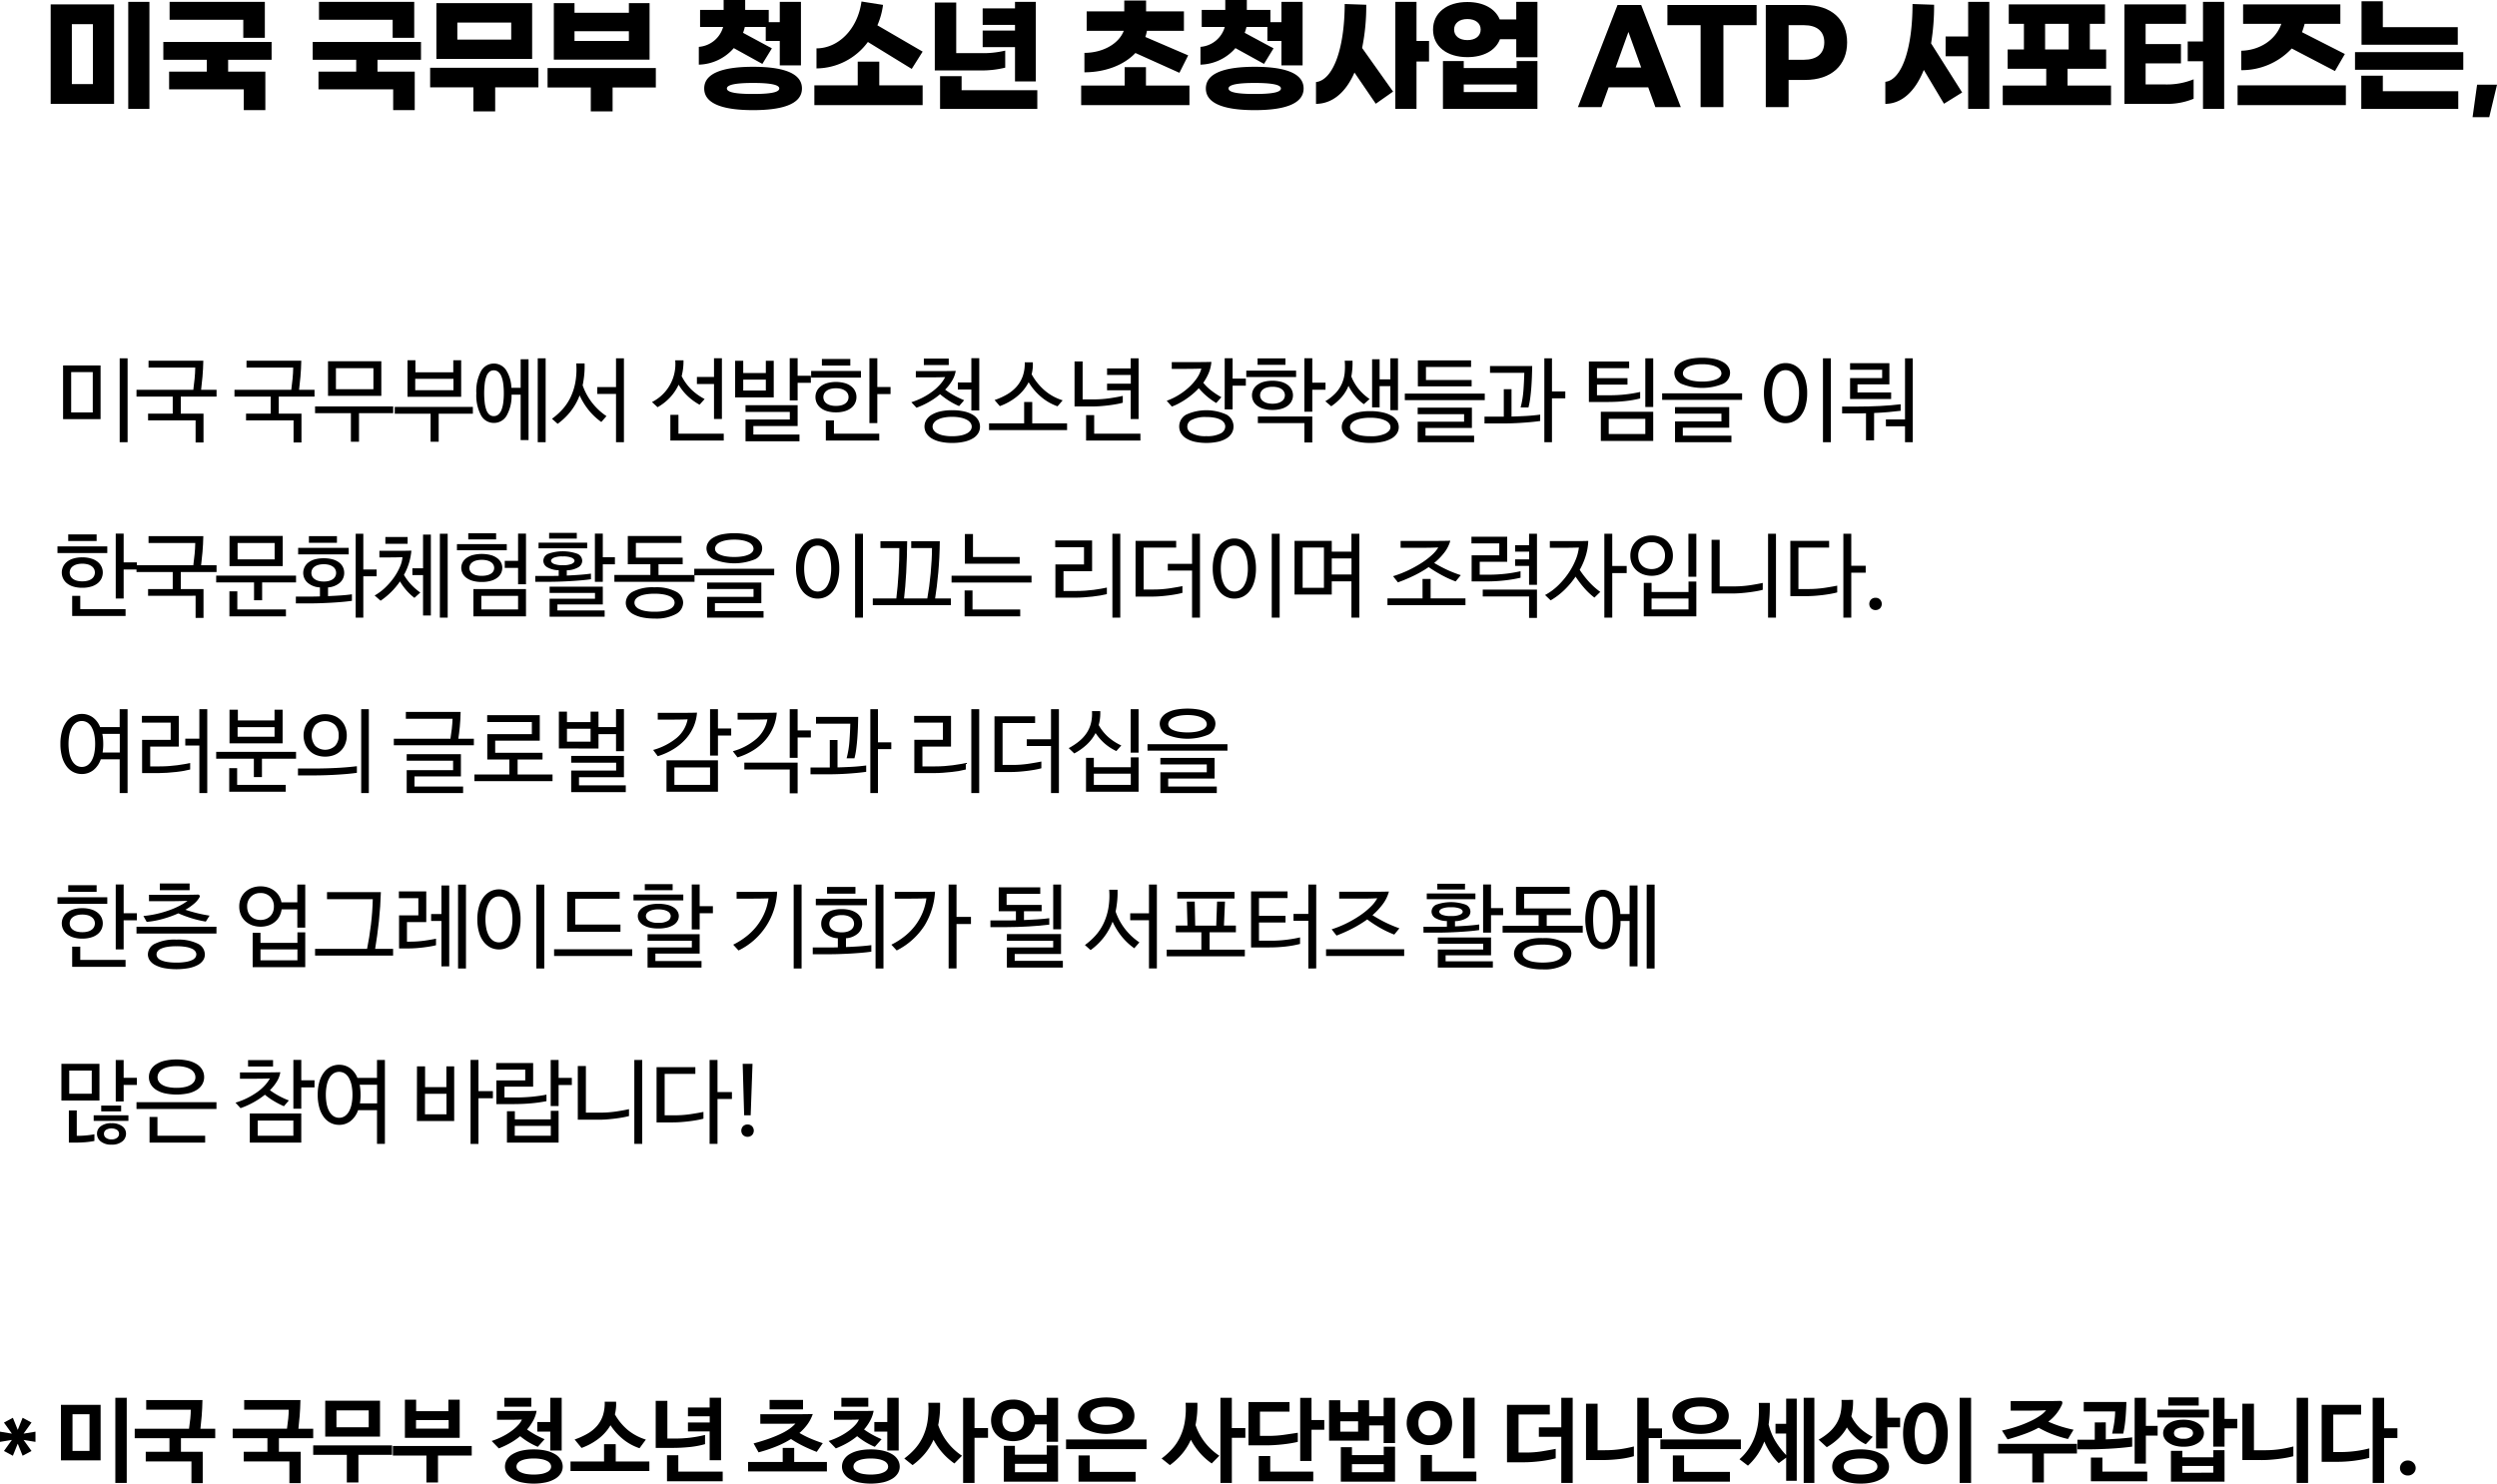<svg xmlns="http://www.w3.org/2000/svg" width="597.756" height="355.205" viewBox="0 0 597.756 355.205">
    <defs>
        <clipPath id="3kdca5pfca">
            <path data-name="사각형 156" style="fill:none" d="M0 0h597.756v355.205H0z"/>
        </clipPath>
    </defs>
    <g data-name="그룹 170">
        <path data-name="패스 2446" d="M27.311 24.869H12.132V1.05h15.179zM22.242 5.79H17.2v14.339h5.04zm13.529 20.279H30.7V.45h5.07z"/>
        <path data-name="패스 2447" d="M54.611 14.309v2.85h8.91v9.21h-5.16v-4.98H40.482v-4.23h9.029v-2.85H39.1V10.05h25.92v4.259zm3.63-9.569H40.6V.45h22.8v8.609h-5.16z"/>
        <path data-name="패스 2448" d="M90.371 14.309v2.85h8.91v9.21h-5.16v-4.98H76.242v-4.23h9.029v-2.85h-10.41V10.05h25.919v4.259zM94 4.74H76.361V.45h22.8v8.609H94z"/>
        <path data-name="패스 2449" d="M128.89 20.909h-10.349v5.76h-5.221v-5.76h-10.349v-4.68h25.919zm-1.5-6.809h-22.919V.75h22.919zm-5.01-8.7h-12.9v4.079h12.9z"/>
        <path data-name="패스 2450" d="M157 20.939h-10.35v5.73h-5.22v-5.73h-10.349v-4.65H157zm-1.5-6.66h-22.919V.75h4.95v2.309h13.019V.75h4.95zm-4.95-6.809h-13.019v2.34h13.019z"/>
        <g data-name="그룹 165">
            <g data-name="그룹 164" style="clip-path:url(#3kdca5pfca)">
                <path data-name="패스 2451" d="M167.291 15.48v-4.26a6.568 6.568 0 0 0 5.82-4.769h-5.52V2.37h5.64V0h5.159v2.37h5.64v2.94h2.64V.451h5.07v15.208h-5.07V9.81h-3.36V6.451h-5.01a10.968 10.968 0 0 1-.42 1.409l6.9 3.72-2.28 3.72-6.84-3.78a11.489 11.489 0 0 1-8.369 3.96m24.689 5.7c0 3.93-5.16 5.189-11.7 5.189s-11.7-1.259-11.7-5.189 5.159-5.19 11.7-5.19 11.7 1.259 11.7 5.19m-5.43 0c0-1.021-2.79-1.32-6.27-1.32s-6.27.3-6.27 1.32c0 1.05 2.79 1.319 6.27 1.319s6.27-.269 6.27-1.319"/>
                <path data-name="패스 2452" d="M210.489 20.43h10.38v4.739H194.95V20.43h10.38v-5.67h5.159zm-15.029-4.05v-4.8c5.1 0 9.839-4.44 10.77-11.22l5.159.81a18.42 18.42 0 0 1-1.349 4.89l10.829 6.3-2.61 4.14-10.5-6.449a15.4 15.4 0 0 1-12.3 6.33"/>
                <path data-name="패스 2453" d="M234.52 16.859h-10.74V.6h5.13v12.119h5.819a22.65 22.65 0 0 0 5.91-.6V16.2a23.407 23.407 0 0 1-6.119.66m13.8 4.74v4.47h-23.28v-7.83h5.16v3.36zm-5.34-10.32h-7.74V7.32h7.74V5.969h-7.74v-3.96h7.74V.45h4.98V19.5h-4.98z"/>
                <path data-name="패스 2454" d="M284.739 20.489v4.679H258.82v-4.679h10.409v-4.41h5.1v4.41zm-25.139-3.18v-4.65c4.23 0 8.16-2.039 9.419-5.28h-8.879V2.73h9V.12h5.219v2.61h9.06v4.649h-8.85a10.512 10.512 0 0 1-.39 1.47l10.26 4.41-2.1 4.17-10.53-4.74c-2.79 2.94-7.289 4.62-12.209 4.62"/>
                <path data-name="패스 2455" d="M287.38 15.48v-4.26a6.568 6.568 0 0 0 5.82-4.769h-5.52V2.37h5.64V0h5.159v2.37h5.64v2.94h2.64V.451h5.07v15.208h-5.07V9.81H303.4V6.451h-5.01a10.966 10.966 0 0 1-.42 1.409l6.9 3.72-2.28 3.72-6.84-3.78a11.489 11.489 0 0 1-8.369 3.96m24.689 5.7c0 3.93-5.16 5.189-11.7 5.189s-11.7-1.259-11.7-5.189 5.159-5.19 11.7-5.19 11.7 1.259 11.7 5.19m-5.43 0c0-1.021-2.79-1.32-6.27-1.32s-6.27.3-6.27 1.32c0 1.05 2.79 1.319 6.27 1.319s6.27-.269 6.27-1.319"/>
                <path data-name="패스 2456" d="m326.078 11.489 7.41 10.44-4.14 2.909-5.1-7.469c-2.1 4.8-5.309 7.469-9.21 7.5v-5.22c4.111-.481 6.84-7.98 6.871-18.69l5.159.18a50.709 50.709 0 0 1-.99 10.35m16.02 3.24h-3v11.34h-5.07V.45h5.07v9.359h3z"/>
                <path data-name="패스 2457" d="M368.047.45v13.26h-5.07V9.39h-3.9c-1.021 2.669-3.9 4.29-7.8 4.29-4.92 0-8.22-2.58-8.22-6.6 0-3.99 3.3-6.6 8.22-6.6 3.84 0 6.689 1.59 7.739 4.17h3.96V.45zm-4.98 14.159h4.98v11.46h-22.619v-11.46h4.98v1.68h12.659zm-8.609-7.529c0-1.53-1.23-2.521-3.18-2.521s-3.18.991-3.18 2.521 1.23 2.52 3.18 2.52 3.18-.991 3.18-2.52m8.609 13.14h-12.659v1.829h12.659z"/>
                <path data-name="패스 2458" d="M394.567 20.909h-9.48l-1.71 4.74h-5.639L387.217 1.2h5.67l9.479 24.449h-6.089zm-1.68-4.739-3.06-8.521-3.059 8.521z"/>
                <path data-name="패스 2459" d="M420.517 6.03h-7.949v19.619h-5.46V6.03h-7.949V1.2h21.358z"/>
                <path data-name="패스 2460" d="M422.709 1.2h9.391c6.36 0 10.079 3.54 10.079 8.939 0 5.46-3.719 9-10.079 9h-3.929v6.51h-5.46zm9.149 13.109c3.03 0 4.859-1.44 4.859-4.17 0-2.7-1.829-4.109-4.859-4.109h-3.689v8.279z"/>
                <path data-name="패스 2461" d="m462.278 10.38 7.439 11.759-4.349 2.7-4.83-8.1c-2.071 5.19-5.31 8.1-9.21 8.13V19.59c3.929-.451 6.509-7.92 6.509-18.63l5.163.179a54.364 54.364 0 0 1-.72 9.241M476.227.45v25.619h-5.07V13.47h-5.4V8.729h5.4V.45z"/>
                <path data-name="패스 2462" d="M505.356 20.489v4.68h-25.919v-4.68h10.41V16.47h-9.24v-4.62h3.9V5.7h-3.63V1.05h23.04V5.7h-3.63v6.15h3.9v4.62h-9.239v4.019zm-15.779-8.639h5.64V5.7h-5.64z"/>
                <path data-name="패스 2463" d="M518.5 20.22a16.973 16.973 0 0 0 6.629-1.231v4.65a16.343 16.343 0 0 1-6.629 1.23h-9.93V1.05h14.73V5.7h-9.661v4.859h8.46v4.62h-8.46v5.041zM532.446.45v25.619h-5.07V14.67h-3.659V9.929h3.659V.45z"/>
                <path data-name="패스 2464" d="M561.576 25.169h-25.919V20.43h25.919zM536.527 16.8v-4.65c4.26-.09 8.22-2.46 9.6-6.45h-9.15V1.05h23.279V5.7h-8.549a20.194 20.194 0 0 1-.63 2.01l10.259 5.22-2.37 4.08-10.349-5.4a16.347 16.347 0 0 1-12.09 5.19"/>
                <path data-name="패스 2465" d="M589.685 16.709h-25.919V12.48h25.919zm-19.259 5.13h18.059v4.231h-23.219v-7.951h5.16zm0-15.329h17.939v4.2h-23.039V.3h5.1z"/>
                <path data-name="패스 2466" d="M595.9 28.049h-3.99l1.08-7.77h4.769z"/>
            </g>
        </g>
        <path data-name="패스 2467" d="M4.268 342.291h-.044l-1.144-2.838L.946 340.6l1.87 2.6v.043L0 342.775v2.442l2.816-.462v.044l-1.87 2.6 2.134 1.143 1.144-2.842h.044l1.144 2.838 2.134-1.138-1.87-2.6v-.044l2.816.462v-2.442l-2.816.462v-.043l1.87-2.6-2.134-1.145z"/>
        <path data-name="패스 2468" d="M17.358 338.6h4.07v8.778h-4.07zm-2.772 11.043h9.5v-13.292h-9.5zm13.024 5.412h2.728v-20.398H27.61z"/>
        <g data-name="그룹 167">
            <g data-name="그룹 166" style="clip-path:url(#3kdca5pfca)">
                <path data-name="패스 2469" d="M35 335.207h13.465q-.042 2.046-.176 3.74t-.308 3.124h3.542v2.266h-8.206v3.256h5.214v7.5h-2.7V349.9h-10.94v-2.31h5.676v-3.256h-8.316v-2.266h13q.2-1.341.309-2.453c.072-.74.11-1.441.11-2.1H35z"/>
                <path data-name="패스 2470" d="M58.454 335.207h13.464q-.043 2.046-.176 3.74t-.308 3.124h3.542v2.266H66.77v3.256h5.214v7.5h-2.706V349.9H58.344v-2.31h5.676v-3.256H55.7v-2.266h13q.2-1.341.308-2.453t.11-2.1H58.454z"/>
                <path data-name="패스 2471" d="M74.976 348.319v-2.266h18.876v2.266H85.8v6.622h-2.773v-6.622zm2.881-12.958h13.112v8.6H77.857zm10.407 2.31h-7.722v4.048h7.722z"/>
                <path data-name="패스 2472" d="M94.05 348.495v-2.288h18.876v2.288h-8.074v6.446h-2.772v-6.446zm15.994-4.246H96.932v-9.13h2.684v2.75h7.722v-2.75h2.706zM107.4 340h-7.81v2.046h7.81z"/>
                <path data-name="패스 2473" d="M126.169 342.247a20.536 20.536 0 0 0 1.925 1.221 24.3 24.3 0 0 0 2.277 1.111l-1.628 1.826a16.743 16.743 0 0 1-4.224-2.551 16.034 16.034 0 0 1-2.475 1.693 20.605 20.605 0 0 1-2.629 1.232L117.7 345a17.571 17.571 0 0 0 2.783-1.166 15.075 15.075 0 0 0 2.156-1.364 10.3 10.3 0 0 0 1.5-1.375 4.482 4.482 0 0 0 .8-1.221q-.967.043-1.9.044h-4.059v-2.09h6.446q1.518 0 3.036-.044a7.835 7.835 0 0 1-.825 2.354 11.676 11.676 0 0 1-1.463 2.112m-5.434-7.59h6.446v2.134h-6.446zm7.04 12.365a12.608 12.608 0 0 1 3 .318 7.486 7.486 0 0 1 2.167.869 3.837 3.837 0 0 1 1.32 1.31 3.172 3.172 0 0 1 .44 1.616 3.067 3.067 0 0 1-.44 1.6 3.926 3.926 0 0 1-1.32 1.287 7.458 7.458 0 0 1-2.167.868 14.294 14.294 0 0 1-6.006 0 7.153 7.153 0 0 1-2.145-.868 3.97 3.97 0 0 1-1.3-1.287 3.058 3.058 0 0 1-.44-1.6 3.162 3.162 0 0 1 .44-1.616 3.879 3.879 0 0 1 1.3-1.31 7.179 7.179 0 0 1 2.145-.869 12.608 12.608 0 0 1 3-.318m0 2.177a9.533 9.533 0 0 0-1.914.165 4.918 4.918 0 0 0-1.287.429 1.836 1.836 0 0 0-.715.616 1.36 1.36 0 0 0-.22.726 1.308 1.308 0 0 0 .22.716 1.884 1.884 0 0 0 .715.6 4.881 4.881 0 0 0 1.287.429 11.183 11.183 0 0 0 3.828 0 4.881 4.881 0 0 0 1.287-.429 1.984 1.984 0 0 0 .726-.6 1.259 1.259 0 0 0 .231-.716 1.308 1.308 0 0 0-.231-.726 1.93 1.93 0 0 0-.726-.616 4.918 4.918 0 0 0-1.287-.429 9.533 9.533 0 0 0-1.914-.165m.858-6.446v-2.288h3.1v-5.808h2.728v12.628h-2.728v-4.532z"/>
                <path data-name="패스 2474" d="M155.452 352.192h-18.876v-2.267h8.03v-4.157h2.794v4.157h8.052zM147.2 338.64a13.776 13.776 0 0 0 3.08 3.729 12.7 12.7 0 0 0 4.334 2.3l-1.518 2.069a12.4 12.4 0 0 1-3.938-2.157 14.582 14.582 0 0 1-3.014-3.343 11.165 11.165 0 0 1-2.948 3.289 14.894 14.894 0 0 1-3.982 2.144l-1.65-2.023a17.683 17.683 0 0 0 3.124-1.419 8.789 8.789 0 0 0 2.277-1.881 7.351 7.351 0 0 0 1.375-2.486 9.71 9.71 0 0 0 .418-3.256h2.728a10.218 10.218 0 0 1-.033 1.572 10.324 10.324 0 0 1-.253 1.464"/>
                <path data-name="패스 2475" d="M160.995 346.668h-4.026V335.4h2.794v9.019h1.782a29.065 29.065 0 0 0 7.238-.857v2.2a21.248 21.248 0 0 1-3.762.7q-2 .2-4.026.2m12.012 7.987h-13.332v-6.226h2.706v3.916h10.626zm-8.316-15.549v-2.112h5.192v-2.332h2.728v14.96h-2.728v-6.909h-5.192v-2.133h5.209V339.1z"/>
                <path data-name="패스 2476" d="M197.956 352.3H179.08v-2.266h8.294v-3.366h2.75v3.366h7.832zm-6.579-9.218a22.912 22.912 0 0 0 2.553 1.3q1.364.594 3.035 1.144l-1.451 2.09q-1.761-.681-3.257-1.419a27.09 27.09 0 0 1-2.9-1.661 23.051 23.051 0 0 1-3.531 1.782 36.367 36.367 0 0 1-4.236 1.409l-1.188-2.135q2.18-.594 3.817-1.188a28.662 28.662 0 0 0 2.849-1.188 13.189 13.189 0 0 0 2.014-1.188 8.7 8.7 0 0 0 1.331-1.188q-1.3.045-2.553.044h-5.852V338.6h8.68q1.925 0 3.882-.045a9.218 9.218 0 0 1-1.242 2.421 12.214 12.214 0 0 1-1.948 2.111m.858-5.653h-8.008v-2.267h8.008z"/>
                <path data-name="패스 2477" d="M206.843 342.247a20.534 20.534 0 0 0 1.925 1.221 24.3 24.3 0 0 0 2.277 1.111l-1.628 1.826a16.743 16.743 0 0 1-4.224-2.551 16.034 16.034 0 0 1-2.475 1.693 20.606 20.606 0 0 1-2.629 1.232L198.373 345a17.571 17.571 0 0 0 2.783-1.166 15.075 15.075 0 0 0 2.156-1.364 10.3 10.3 0 0 0 1.5-1.375 4.482 4.482 0 0 0 .8-1.221q-.967.043-1.9.044h-4.059v-2.09h6.447q1.518 0 3.036-.044a7.835 7.835 0 0 1-.825 2.354 11.676 11.676 0 0 1-1.463 2.112m-5.434-7.59h6.446v2.134h-6.446zm7.04 12.365a12.608 12.608 0 0 1 3 .318 7.486 7.486 0 0 1 2.167.869 3.837 3.837 0 0 1 1.32 1.31 3.172 3.172 0 0 1 .44 1.616 3.067 3.067 0 0 1-.44 1.6 3.926 3.926 0 0 1-1.32 1.287 7.458 7.458 0 0 1-2.167.868 14.294 14.294 0 0 1-6.006 0 7.153 7.153 0 0 1-2.145-.868 3.97 3.97 0 0 1-1.3-1.287 3.058 3.058 0 0 1-.44-1.6 3.162 3.162 0 0 1 .44-1.616 3.879 3.879 0 0 1 1.3-1.31 7.179 7.179 0 0 1 2.145-.869 12.608 12.608 0 0 1 3-.318m0 2.177a9.533 9.533 0 0 0-1.914.165 4.918 4.918 0 0 0-1.287.429 1.836 1.836 0 0 0-.715.616 1.36 1.36 0 0 0-.22.726 1.308 1.308 0 0 0 .22.716 1.884 1.884 0 0 0 .715.6 4.881 4.881 0 0 0 1.287.429 11.183 11.183 0 0 0 3.828 0 4.88 4.88 0 0 0 1.287-.429 1.984 1.984 0 0 0 .726-.6 1.259 1.259 0 0 0 .231-.716 1.308 1.308 0 0 0-.231-.726 1.93 1.93 0 0 0-.726-.616 4.917 4.917 0 0 0-1.287-.429 9.533 9.533 0 0 0-1.914-.165m.858-6.446v-2.288h3.1v-5.808h2.728v12.628h-2.728v-4.532z"/>
                <path data-name="패스 2478" d="m218.46 350.783-1.981-1.584a17.4 17.4 0 0 0 2.52-2.288 12.01 12.01 0 0 0 1.9-2.86 13.891 13.891 0 0 0 1.121-3.618 19.717 19.717 0 0 0 .2-4.566h2.817a23.085 23.085 0 0 1-.078 2.794 24.293 24.293 0 0 1-.362 2.53 14.313 14.313 0 0 0 5.7 7.348l-1.827 1.849a15.888 15.888 0 0 1-4.994-5.677 14.1 14.1 0 0 1-2.1 3.366 16.8 16.8 0 0 1-2.914 2.706m18.061-6.534h-3.233v10.8h-2.729v-20.392h2.729v7.26h3.233z"/>
                <path data-name="패스 2479" d="M247.7 338.771h2.86v-4.114h2.728V345.2h-2.728v-4.158h-2.794a4.707 4.707 0 0 1-.594 1.639 4.523 4.523 0 0 1-1.122 1.265 5.112 5.112 0 0 1-1.562.814 6.672 6.672 0 0 1-4.1-.077 4.8 4.8 0 0 1-1.672-1.023 4.63 4.63 0 0 1-1.078-1.573 5.452 5.452 0 0 1 0-4.025 4.634 4.634 0 0 1 1.078-1.574 4.816 4.816 0 0 1 1.672-1.023 6.193 6.193 0 0 1 2.167-.362 5.528 5.528 0 0 1 3.366 1 4.6 4.6 0 0 1 1.782 2.672m-5.17-1.452a2.448 2.448 0 0 0-1.892.738 2.882 2.882 0 0 0-.682 2.034 2.835 2.835 0 0 0 .682 2.035 2.493 2.493 0 0 0 1.892.715 2.53 2.53 0 0 0 1.9-.715 2.8 2.8 0 0 0 .693-2.035 2.85 2.85 0 0 0-.693-2.034 2.485 2.485 0 0 0-1.9-.738m10.758 17.424H240.3v-8.58h2.662v2.133h7.612v-2.244h2.706zm-2.706-4.267h-7.612v2h7.612z"/>
                <path data-name="패스 2480" d="M274.471 346.955H255.2v-2.31h19.272zm-2.9-7.986a3.637 3.637 0 0 1-1.727 3.169 11.326 11.326 0 0 1-10.031-.012 3.64 3.64 0 0 1-1.728-3.157 3.581 3.581 0 0 1 .44-1.748 4.007 4.007 0 0 1 1.3-1.387 6.865 6.865 0 0 1 2.112-.913 12.846 12.846 0 0 1 5.786 0 6.865 6.865 0 0 1 2.112.913 4.029 4.029 0 0 1 1.3 1.387 3.581 3.581 0 0 1 .439 1.748m.286 15.774h-13.669v-6.269h2.684v3.937h10.978zm-3.146-15.729a1.876 1.876 0 0 0-.209-.869 2.021 2.021 0 0 0-.671-.727 3.575 3.575 0 0 0-1.188-.495 7.71 7.71 0 0 0-1.782-.176 7.968 7.968 0 0 0-1.815.176 3.578 3.578 0 0 0-1.2.495 2.012 2.012 0 0 0-.671.727 1.875 1.875 0 0 0-.208.869 1.824 1.824 0 0 0 .2.847 1.741 1.741 0 0 0 .661.671 3.935 3.935 0 0 0 1.2.451 8.525 8.525 0 0 0 1.815.165 8.409 8.409 0 0 0 1.793-.165 3.942 3.942 0 0 0 1.2-.451 1.839 1.839 0 0 0 .671-.671 1.751 1.751 0 0 0 .209-.847"/>
                <path data-name="패스 2481" d="m280.06 350.783-1.98-1.584a17.5 17.5 0 0 0 2.519-2.288 11.917 11.917 0 0 0 1.9-2.86 13.815 13.815 0 0 0 1.122-3.618 19.767 19.767 0 0 0 .2-4.566h2.816a23.088 23.088 0 0 1-.078 2.794 24.019 24.019 0 0 1-.362 2.53 14.319 14.319 0 0 0 5.7 7.348l-1.825 1.849a15.879 15.879 0 0 1-4.994-5.677 14.1 14.1 0 0 1-2.1 3.366 16.8 16.8 0 0 1-2.915 2.706m18.062-6.534h-3.234v10.8h-2.731v-20.392h2.728v7.26h3.234z"/>
                <path data-name="패스 2482" d="M298.87 335.691h9.83v2.288h-7.08v5.808h2a26.381 26.381 0 0 0 3.717-.253q1.782-.252 3.344-.495v2.177q-.725.177-1.639.33t-1.914.265q-1 .109-2.056.176t-2.069.065h-4.133zm15.509 18.964h-13.046v-6.05h2.75v3.74h10.3zm2.64-12.342h-3.058v7.479h-2.706v-15.113h2.706v5.3h3.058z"/>
                <path data-name="패스 2483" d="M327.755 339.079h3.477v-4.422h2.727V345.5h-2.727v-4.224h-3.477v3.653h-9.591v-9.681h2.683v2.86h4.269v-2.86h2.639zm-2.639 1.21h-4.269v2.486h4.269zm8.843 14.454H320.98v-8.25h2.661v1.892h7.612v-2h2.706zm-2.706-4.18h-7.612v1.914h7.612z"/>
                <path data-name="패스 2484" d="M336.752 340.751a5.522 5.522 0 0 1 .4-2.111 5.059 5.059 0 0 1 1.111-1.684 5.138 5.138 0 0 1 1.7-1.122 5.689 5.689 0 0 1 2.179-.407 5.849 5.849 0 0 1 2.2.407 5.217 5.217 0 0 1 1.738 1.122 5.114 5.114 0 0 1 1.132 1.684 5.379 5.379 0 0 1 .408 2.111 5.2 5.2 0 0 1-.408 2.058 5.023 5.023 0 0 1-1.132 1.66 5.318 5.318 0 0 1-1.738 1.111 5.849 5.849 0 0 1-2.2.407 5.763 5.763 0 0 1-2.189-.407 4.968 4.968 0 0 1-2.805-2.771 5.337 5.337 0 0 1-.4-2.058m2.817 0a3.079 3.079 0 0 0 .693 2.123 2.441 2.441 0 0 0 1.925.781 2.493 2.493 0 0 0 1.914-.781 3 3 0 0 0 .726-2.123 3.216 3.216 0 0 0-.726-2.233 2.458 2.458 0 0 0-1.914-.8 2.415 2.415 0 0 0-1.914.8 3.273 3.273 0 0 0-.7 2.233m13.86 13.9H340.1v-6.292h2.7v3.983h10.626zm-.418-5.5H350.3v-14.5h2.706z"/>
                <path data-name="패스 2485" d="M360.755 336.352h10.252v2.309h-7.48v9.109h1.87a23.117 23.117 0 0 0 3.7-.286q1.76-.287 3.321-.594v2.265q-.725.2-1.628.374t-1.9.3q-1 .122-2.057.2t-2.068.077h-4zm7.634 7.655v-2.266h5.368v-7.084h2.728v20.394h-2.728v-11.044z"/>
                <path data-name="패스 2486" d="M383.46 349.573h-3.784v-13.487h2.771v11.132h1.628a27.175 27.175 0 0 0 3.642-.23 30.1 30.1 0 0 0 3.421-.671v2.332a21.667 21.667 0 0 1-3.6.692 35.562 35.562 0 0 1-4.081.232m14.41-5.258h-3.19v10.735h-2.729v-20.393h2.729V342h3.19z"/>
                <path data-name="패스 2487" d="M416.746 346.955h-19.272v-2.31h19.272zm-2.9-7.986a3.638 3.638 0 0 1-1.726 3.169 11.329 11.329 0 0 1-10.032-.012 3.642 3.642 0 0 1-1.728-3.157 3.581 3.581 0 0 1 .44-1.748 4.007 4.007 0 0 1 1.3-1.387 6.882 6.882 0 0 1 2.113-.913 12.846 12.846 0 0 1 5.786 0 6.848 6.848 0 0 1 2.111.913 4.007 4.007 0 0 1 1.3 1.387 3.57 3.57 0 0 1 .44 1.748m.286 15.774h-13.671v-6.269h2.684v3.937h10.978zm-3.146-15.729a1.864 1.864 0 0 0-.209-.869 2.012 2.012 0 0 0-.671-.727 3.578 3.578 0 0 0-1.187-.495 7.725 7.725 0 0 0-1.783-.176 7.974 7.974 0 0 0-1.815.176 3.572 3.572 0 0 0-1.2.495 1.994 1.994 0 0 0-.671.727 1.864 1.864 0 0 0-.209.869 1.825 1.825 0 0 0 .2.847 1.752 1.752 0 0 0 .66.671 3.962 3.962 0 0 0 1.2.451 8.532 8.532 0 0 0 1.815.165 8.42 8.42 0 0 0 1.794-.165 3.935 3.935 0 0 0 1.2-.451 1.832 1.832 0 0 0 .671-.671 1.74 1.74 0 0 0 .209-.847"/>
                <path data-name="패스 2488" d="m418.439 350.915-2.024-1.54a13.078 13.078 0 0 0 2.321-2.684 13.541 13.541 0 0 0 1.484-3.124 16.609 16.609 0 0 0 .738-3.586 27.74 27.74 0 0 0 .077-4.091h2.639q.022 1.384-.044 2.672t-.242 2.475a14.616 14.616 0 0 0 1.673 4.081 19.6 19.6 0 0 0 2.529 3.267v-5.17h-2.551V340.9h2.551v-6.028h2.531v19.668h-2.531V349l-1.781 1.32a14.407 14.407 0 0 1-1.926-2.343 17.79 17.79 0 0 1-1.528-2.849 15.107 15.107 0 0 1-1.573 3.058 15.721 15.721 0 0 1-2.343 2.728m15.9 4.136h-2.552v-20.393h2.552z"/>
                <path data-name="패스 2489" d="M443.607 335.163a16.485 16.485 0 0 1-.077 2.035 11.872 11.872 0 0 1-.341 1.881 10.214 10.214 0 0 0 2 2.794 12.011 12.011 0 0 0 3.124 2.134l-1.672 1.782a10.855 10.855 0 0 1-4.509-4.025 11.123 11.123 0 0 1-2.025 2.64 14.6 14.6 0 0 1-2.794 2.089l-1.958-1.8a14.541 14.541 0 0 0 2.552-1.8 9 9 0 0 0 1.76-2.122 8.265 8.265 0 0 0 .969-2.541 12.084 12.084 0 0 0 .2-3.059zm1.783 11.859a12.254 12.254 0 0 1 2.947.318 7.211 7.211 0 0 1 2.135.869 3.894 3.894 0 0 1 1.3 1.31 3.175 3.175 0 0 1 .44 1.616 3.065 3.065 0 0 1-.44 1.6 3.976 3.976 0 0 1-1.3 1.287 7.185 7.185 0 0 1-2.135.868 12.2 12.2 0 0 1-2.947.319 12.071 12.071 0 0 1-2.938-.319 7.16 7.16 0 0 1-2.123-.868 3.855 3.855 0 0 1-1.287-1.287 3.121 3.121 0 0 1-.429-1.6 3.234 3.234 0 0 1 .429-1.616 3.779 3.779 0 0 1 1.287-1.31 7.187 7.187 0 0 1 2.123-.869 12.124 12.124 0 0 1 2.938-.318m0 2.177a8.995 8.995 0 0 0-1.871.166 4.537 4.537 0 0 0-1.243.428 1.861 1.861 0 0 0-.693.616 1.351 1.351 0 0 0-.22.726 1.3 1.3 0 0 0 .22.716 1.9 1.9 0 0 0 .693.6 4.5 4.5 0 0 0 1.243.429 10.684 10.684 0 0 0 3.741 0 4.7 4.7 0 0 0 1.254-.429 1.9 1.9 0 0 0 .7-.6 1.315 1.315 0 0 0 .219-.716 1.367 1.367 0 0 0-.219-.726 1.863 1.863 0 0 0-.7-.616 4.738 4.738 0 0 0-1.254-.428 9.011 9.011 0 0 0-1.87-.166m9.481-7.48h-3.058v5.081h-2.706v-12.143h2.706v4.775h3.058z"/>
                <path data-name="패스 2490" d="M466.267 343.193a11.775 11.775 0 0 1-.385 3.158 7.027 7.027 0 0 1-1.089 2.32 4.667 4.667 0 0 1-1.683 1.43 5.192 5.192 0 0 1-4.378 0 4.667 4.667 0 0 1-1.683-1.43 7.007 7.007 0 0 1-1.089-2.32 13.141 13.141 0 0 1 0-6.315 7.022 7.022 0 0 1 1.089-2.321 4.677 4.677 0 0 1 1.683-1.43 5.192 5.192 0 0 1 4.378 0 4.677 4.677 0 0 1 1.683 1.43 7.042 7.042 0 0 1 1.089 2.321 11.767 11.767 0 0 1 .385 3.157m-2.772 0a8.443 8.443 0 0 0-.671-3.717 2.02 2.02 0 0 0-3.806 0 10.633 10.633 0 0 0 0 7.435 2.02 2.02 0 0 0 3.806 0 8.448 8.448 0 0 0 .671-3.718m5.632-8.536h2.728v20.394h-2.728z"/>
                <path data-name="패스 2491" d="M478.323 345.7H497.2v2.309h-7.92v6.931h-2.772v-6.93h-8.184zm11.484-8.052q-1.254.066-2.365.077t-2.343.011h-3.762v-2.288h9.075q1.287 0 2.739-.044.748 0 .484.813a10.248 10.248 0 0 1-3.3 4.159 28.434 28.434 0 0 0 2.794 1.078 30.494 30.494 0 0 0 3.256.858l-1.342 2.222a30.663 30.663 0 0 1-3.707-1.133 23.172 23.172 0 0 1-3.311-1.573 23.749 23.749 0 0 1-3.377 1.507q-1.859.672-4.059 1.287l-1.342-2.113a31.741 31.741 0 0 0 3.96-1.089 28.564 28.564 0 0 0 3.124-1.287 14.689 14.689 0 0 0 2.222-1.308 5.68 5.68 0 0 0 1.254-1.177"/>
                <path data-name="패스 2492" d="M504.106 340.553v4.07q1.607-.066 3.234-.186t3.08-.3v2.222q-1.166.153-2.464.274t-2.651.2q-1.352.078-2.684.121t-2.541.046h-2.772v-2.288h3.433q.351 0 .725-.021v-4.137zm4.929-4.884q-.047 1.959-.209 3.895a29.559 29.559 0 0 1-.54 3.674h-2.662q.373-1.65.539-2.915a21.9 21.9 0 0 0 .187-2.387h-7.524v-2.267zm4.994 18.987h-13.487v-5.676h2.75v3.366h10.737zm-3.015-4.224v-15.774h2.686v6.732h2.815v2.332H513.7v6.71z"/>
                <path data-name="패스 2493" d="M516.448 337.495h12.364v1.893h-12.364zm6.27 8.887a7.358 7.358 0 0 1-2.123-.274 5.013 5.013 0 0 1-1.528-.727 3.024 3.024 0 0 1-.924-1.033 2.572 2.572 0 0 1-.309-1.221 2.538 2.538 0 0 1 .309-1.2 3.061 3.061 0 0 1 .924-1.033 4.824 4.824 0 0 1 1.528-.715 7.668 7.668 0 0 1 2.123-.264 7.583 7.583 0 0 1 2.1.264 4.846 4.846 0 0 1 1.53.715 3.207 3.207 0 0 1 .934 1.033 2.484 2.484 0 0 1 .32 1.2 2.517 2.517 0 0 1-.32 1.221 3.166 3.166 0 0 1-.934 1.033 5.037 5.037 0 0 1-1.53.727 7.276 7.276 0 0 1-2.1.274m-3.651-11.813h7.282v1.958h-7.282zm13.463 20.174H519.7v-7.37h2.729v1.54h7.413v-1.7h2.684zm-9.812-10.275a2.815 2.815 0 0 0 1.738-.418 1.1 1.1 0 0 0 .023-1.869 2.94 2.94 0 0 0-1.761-.4 2.978 2.978 0 0 0-1.781.4 1.12 1.12 0 0 0 .01 1.881 2.923 2.923 0 0 0 1.771.406m7.128 8.119v-1.606h-7.436v1.649zm5.742-10.6h-3.058v4.378h-2.706v-11.7h2.706v5.059h3.058z"/>
                <path data-name="패스 2494" d="M541.4 349.573h-4.6v-13.486h2.772v11.132h2.354a26.278 26.278 0 0 0 7.084-.9v2.332q-.726.2-1.628.364t-1.9.285q-1 .121-2.046.2t-2.035.077m8.4-14.916h2.728v20.394H549.8z"/>
                <path data-name="패스 2495" d="M555.785 336.352h9.439v2.332h-6.666v8.975h1.561a28.662 28.662 0 0 0 3.707-.231 26.607 26.607 0 0 0 3.356-.649v2.266q-.727.2-1.639.374t-1.926.309q-1.012.131-2.057.2t-2.056.066h-3.719zm18.129 7.941h-3.19v10.758h-2.729v-20.394h2.729v7.3h3.19z"/>
                <path data-name="패스 2496" d="M576.4 349.683a1.839 1.839 0 0 1 1.354.539 1.731 1.731 0 0 1 .539 1.265 1.7 1.7 0 0 1-.539 1.254 1.862 1.862 0 0 1-1.354.528 1.833 1.833 0 0 1-1.331-.528 1.7 1.7 0 0 1-.538-1.254 1.73 1.73 0 0 1 .538-1.265 1.811 1.811 0 0 1 1.331-.539"/>
            </g>
        </g>
        <path data-name="패스 2497" d="M24.076 100.353H15.1V87.5h8.976zm-1.87-11.264h-5.17v9.658h5.17zm6.446-3.3h1.892v20.086h-1.892z"/>
        <g data-name="그룹 169">
            <g data-name="그룹 168" style="clip-path:url(#3kdca5pfca)">
                <path data-name="패스 2498" d="M35.56 86.361h13.112q-.043 2.046-.2 3.816t-.332 3.158h3.7v1.628h-8.558v4.07h5.434v6.908h-1.892v-5.3H35.45v-1.608h5.9v-4.07h-8.672v-1.628h13.6q.176-1.365.308-2.651t.154-2.674H35.56z"/>
                <path data-name="패스 2499" d="M59.012 86.361h13.112q-.043 2.046-.2 3.816t-.332 3.158h3.7v1.628h-8.558v4.07h5.434v6.908h-1.892v-5.3H58.9v-1.608h5.9v-4.07h-8.67v-1.628h13.6q.176-1.365.308-2.651t.154-2.674h-11.18z"/>
                <path data-name="패스 2500" d="M75.424 98.923v-1.606h18.7v1.606H85.94v6.843H84v-6.843zm3.1-12.43h12.76v8.294H78.526zm10.868 1.65h-8.974v5.038h8.976z"/>
                <path data-name="패스 2501" d="M94.5 99.056v-1.629h18.7v1.629h-8.184v6.71h-1.936v-6.71zm15.9-4.049H97.556v-8.756h1.892v2.882h9.064v-2.882h1.888zm-1.848-4.312H99.4v2.728h9.152z"/>
                <path data-name="패스 2502" d="M124.637 86.009h1.892v19.36h-1.892V94.5h-2.178a9.6 9.6 0 0 1-1.188 5.038 3.478 3.478 0 0 1-3.058 1.716 3.443 3.443 0 0 1-3.058-1.815 10.159 10.159 0 0 1-1.122-5.291 10.161 10.161 0 0 1 1.122-5.291 3.516 3.516 0 0 1 5.94-.34 8.274 8.274 0 0 1 1.321 4.333h2.221zm-4.026 8.14a17.248 17.248 0 0 0-.132-2.222 7.363 7.363 0 0 0-.417-1.738 2.784 2.784 0 0 0-.749-1.122 1.665 1.665 0 0 0-1.122-.4 1.555 1.555 0 0 0-1.078.4 2.735 2.735 0 0 0-.7 1.122 7.879 7.879 0 0 0-.385 1.738 20.462 20.462 0 0 0 0 4.444 7.867 7.867 0 0 0 .385 1.738 2.735 2.735 0 0 0 .7 1.122 1.555 1.555 0 0 0 1.078.4 1.665 1.665 0 0 0 1.122-.4 2.784 2.784 0 0 0 .749-1.122 7.351 7.351 0 0 0 .417-1.738 17.237 17.237 0 0 0 .132-2.222m10.011 11.726h-1.892V85.789h1.892z"/>
                <path data-name="패스 2503" d="m133.5 101.475-1.364-1.21a16.129 16.129 0 0 0 2.486-2.222 12.166 12.166 0 0 0 1.936-2.871 14.3 14.3 0 0 0 1.177-3.641 17.507 17.507 0 0 0 .209-4.51h2a20.82 20.82 0 0 1-.088 2.75 25.031 25.031 0 0 1-.374 2.486 14.632 14.632 0 0 0 5.7 7.37l-1.232 1.408a15.038 15.038 0 0 1-2.959-2.761 16.577 16.577 0 0 1-2.233-3.6 14.682 14.682 0 0 1-2.167 3.839 15.554 15.554 0 0 1-3.091 2.959m9.482-7.15v-1.65h4.488v-6.883h1.892v20.086h-1.892v-11.55z"/>
                <path data-name="패스 2504" d="m157.418 97.493-1.342-1.232a10.165 10.165 0 0 0 5.566-9.988h1.98a14.418 14.418 0 0 1-.44 3.784 12.406 12.406 0 0 0 2.332 3.212 14.093 14.093 0 0 0 3.168 2.266l-1.21 1.364a13.578 13.578 0 0 1-2.882-2.1 12.231 12.231 0 0 1-2.134-2.695 11.742 11.742 0 0 1-2.09 3.091 12.478 12.478 0 0 1-2.948 2.3m15.84 7.986h-12.782v-6.16h1.936v4.51h10.846zm-6.424-13.53v-1.696h4.092v-4.488h1.892v14.542h-1.892v-8.36z"/>
                <path data-name="패스 2505" d="M175.985 95.14v-8.757h1.936v2.926h5.412v-2.926h1.892v8.757zm7.348-4.247h-5.412v2.617h5.412zm8.052 14.762h-12.914v-5.214h10.6v-1.826h-10.6v-1.606h12.474V102h-10.6v2.046h11.044zm2.728-13.992h-3.168v4.2h-1.892v-10.1h1.892v4.2h3.168z"/>
                <path data-name="패스 2506" d="M194.18 88.826h11.92v1.584h-11.92zm5.94 9.9a7.143 7.143 0 0 1-2.179-.3 4.475 4.475 0 0 1-1.528-.8 3.252 3.252 0 0 1-.9-1.166 3.347 3.347 0 0 1-.3-1.385 3.212 3.212 0 0 1 1.2-2.531 4.509 4.509 0 0 1 1.528-.8 8.138 8.138 0 0 1 4.357 0 4.523 4.523 0 0 1 1.529.8 3.215 3.215 0 0 1 1.2 2.531 3.347 3.347 0 0 1-.3 1.385 3.26 3.26 0 0 1-.9 1.166 4.489 4.489 0 0 1-1.529.8 7.14 7.14 0 0 1-2.178.3m-3.367-12.782h6.8v1.584h-6.8zm3.367 11.242a4.721 4.721 0 0 0 1.385-.177 2.7 2.7 0 0 0 .936-.473 1.8 1.8 0 0 0 .528-.681 1.97 1.97 0 0 0 .164-.781 1.9 1.9 0 0 0-.164-.771 1.83 1.83 0 0 0-.528-.671 2.9 2.9 0 0 0-.936-.483 5.2 5.2 0 0 0-2.771 0 2.9 2.9 0 0 0-.936.483 1.817 1.817 0 0 0-.527.671 1.881 1.881 0 0 0-.166.771 1.955 1.955 0 0 0 .166.781 1.784 1.784 0 0 0 .527.681 2.7 2.7 0 0 0 .936.473 4.728 4.728 0 0 0 1.386.177m10.362 8.294H197.7v-4.819h1.936v3.168h10.847zm2.706-11.132h-3.168v6.952h-1.892V85.768h1.892v6.886h3.168z"/>
                <path data-name="패스 2507" d="M226.256 93.29a18.213 18.213 0 0 0 2.112 1.365 21.807 21.807 0 0 0 2.442 1.167l-1.21 1.407a17.069 17.069 0 0 1-2.366-1.242 18.932 18.932 0 0 1-2.188-1.6 17.4 17.4 0 0 1-2.75 1.9 18.664 18.664 0 0 1-2.9 1.332l-1.232-1.319a16.966 16.966 0 0 0 2.848-1.178 16.18 16.18 0 0 0 2.344-1.5 12.208 12.208 0 0 0 1.77-1.661 7.877 7.877 0 0 0 1.134-1.673c-.777.031-1.559.048-2.343.056s-1.588.012-2.409.012h-2.266v-1.508h6.511q1.452 0 3.037-.046a6.7 6.7 0 0 1-.869 2.345 11.362 11.362 0 0 1-1.661 2.143m-5.1-7.435h5.962V87.4h-5.962zm13.442 16.3a3.022 3.022 0 0 1-.418 1.55 3.616 3.616 0 0 1-1.252 1.233 7 7 0 0 1-2.086.812 12.59 12.59 0 0 1-2.9.3 12.431 12.431 0 0 1-2.888-.3 6.821 6.821 0 0 1-2.076-.823 3.694 3.694 0 0 1-1.252-1.244 3.095 3.095 0 0 1 0-3.1 3.7 3.7 0 0 1 1.252-1.243 6.872 6.872 0 0 1 2.076-.823 12.486 12.486 0 0 1 2.888-.3 12.646 12.646 0 0 1 2.9.3 6.864 6.864 0 0 1 2.086.823 3.662 3.662 0 0 1 1.252 1.256 3.081 3.081 0 0 1 .418 1.562m-1.98 0a1.588 1.588 0 0 0-.275-.881 2.453 2.453 0 0 0-.859-.748 5.353 5.353 0 0 0-1.473-.528 9.855 9.855 0 0 0-2.1-.2 9.571 9.571 0 0 0-2.068.2 5.35 5.35 0 0 0-1.463.528 2.431 2.431 0 0 0-.858.748 1.572 1.572 0 0 0-.275.881 1.539 1.539 0 0 0 .275.858 2.323 2.323 0 0 0 .858.735 5.339 5.339 0 0 0 1.463.507 10.025 10.025 0 0 0 2.068.187 10.324 10.324 0 0 0 2.1-.187 5.345 5.345 0 0 0 1.473-.507 2.343 2.343 0 0 0 .859-.735 1.555 1.555 0 0 0 .275-.858M229.3 93.27v-1.694h3.233v-5.809h1.893v12.5h-1.893V93.27z"/>
                <path data-name="패스 2508" d="M255.449 102.972h-18.678v-1.606h8.4V96.24h1.936v5.126h8.338zM246.96 89.6a13.993 13.993 0 0 0 3.11 3.871 12 12 0 0 0 4.323 2.376l-1.232 1.431a12.265 12.265 0 0 1-3.916-2.244 13.945 13.945 0 0 1-3-3.521 10.641 10.641 0 0 1-2.871 3.477 14.15 14.15 0 0 1-4.026 2.244l-1.254-1.452a16.147 16.147 0 0 0 3.025-1.375 9.186 9.186 0 0 0 2.3-1.9 7.74 7.74 0 0 0 1.441-2.518 9.161 9.161 0 0 0 .451-3.245h1.936a9.574 9.574 0 0 1-.283 2.86"/>
                <path data-name="패스 2509" d="M261.434 97.317h-4.2v-10.78h1.936v9.086h2.53a26.531 26.531 0 0 0 4.069-.287q1.85-.285 3.014-.549v1.638c-.426.119-.923.231-1.5.334s-1.181.2-1.825.28-1.313.148-2 .2-1.363.078-2.023.078m11.571 8.162H260v-6.095h1.936v4.445h11.065zm-7.986-15.708v-1.562h5.653v-2.42h1.892v14.542h-1.892v-6.886h-5.653v-1.584h5.68v-2.09z"/>
                <path data-name="패스 2510" d="M288.053 91.642a11.085 11.085 0 0 0 2.035 1.958 18.449 18.449 0 0 0 2.3 1.5l-1.232 1.386a16.422 16.422 0 0 1-2.2-1.563 15.751 15.751 0 0 1-1.98-1.979 15.905 15.905 0 0 1-1.562 1.484 18.891 18.891 0 0 1-3.333 2.223 13.054 13.054 0 0 1-1.551.692l-1.23-1.39a15.157 15.157 0 0 0 2.838-1.364 15.887 15.887 0 0 0 2.464-1.847 12.97 12.97 0 0 0 1.892-2.157 7.328 7.328 0 0 0 1.1-2.332c-.821.031-1.632.048-2.431.056s-1.6.011-2.409.011h-2.244v-1.628h6.5q1.44 0 2.981-.044a8.543 8.543 0 0 1-.627 2.629 12.256 12.256 0 0 1-1.309 2.365m7.238 10.449a3.185 3.185 0 0 1-.406 1.584 3.594 3.594 0 0 1-1.23 1.255 6.694 6.694 0 0 1-2.042.824 13.612 13.612 0 0 1-5.656 0 6.686 6.686 0 0 1-2.031-.824 3.586 3.586 0 0 1-1.23-1.255 3.185 3.185 0 0 1-.407-1.584 3.241 3.241 0 0 1 1.625-2.794 11.567 11.567 0 0 1 9.752 0 3.241 3.241 0 0 1 1.625 2.794m-1.98.044a1.655 1.655 0 0 0-.264-.9 2.2 2.2 0 0 0-.825-.727 5.083 5.083 0 0 0-1.408-.483 10.178 10.178 0 0 0-2.035-.176 6.959 6.959 0 0 0-3.443.659 1.749 1.749 0 0 0 0 3.257 6.959 6.959 0 0 0 3.443.659 6.886 6.886 0 0 0 3.443-.659 1.9 1.9 0 0 0 1.089-1.629m4.928-9.789h-3.168v5.676h-1.892V85.768h1.892v4.884h3.168z"/>
                <path data-name="패스 2511" d="M298.349 88.737h11.924v1.54h-11.924zm6.27 9.416a7.42 7.42 0 0 1-2.178-.286 4.616 4.616 0 0 1-1.529-.77 3.091 3.091 0 0 1-1.2-2.465 3.02 3.02 0 0 1 .3-1.308 3.167 3.167 0 0 1 .9-1.112 4.6 4.6 0 0 1 1.529-.769 8.436 8.436 0 0 1 4.356 0 4.6 4.6 0 0 1 1.529.769 3.156 3.156 0 0 1 .9 1.112 3.02 3.02 0 0 1 .3 1.308 3.09 3.09 0 0 1-1.2 2.465 4.615 4.615 0 0 1-1.529.77 7.42 7.42 0 0 1-2.178.286m-3.564-12.342h6.666v1.54h-6.666zm11.2 20.13V101.3h-11.134v-1.586h13.024v6.227zm-7.622-9.284a4.535 4.535 0 0 0 1.348-.176 2.851 2.851 0 0 0 .92-.462 1.745 1.745 0 0 0 .527-.649 1.757 1.757 0 0 0-.515-2.123 2.706 2.706 0 0 0-.91-.462 4.593 4.593 0 0 0-1.37-.176 4.687 4.687 0 0 0-1.38.176 2.682 2.682 0 0 0-.921.462 1.8 1.8 0 0 0-.516.649 1.738 1.738 0 0 0 0 1.474 1.752 1.752 0 0 0 .526.649 2.877 2.877 0 0 0 .921.462 4.621 4.621 0 0 0 1.37.176m12.683-3.344h-3.168v5.258h-1.893v-12.8h1.893v5.852h3.168z"/>
                <path data-name="패스 2512" d="m318.677 97.273-1.408-1.21a11.453 11.453 0 0 0 2.474-1.958 8.059 8.059 0 0 0 1.486-2.233 8.573 8.573 0 0 0 .671-2.563 15.8 15.8 0 0 0 .01-2.948h1.87a17.775 17.775 0 0 1-.286 3.784 11.476 11.476 0 0 0 1.728 2.97 12.685 12.685 0 0 0 2.65 2.42l-1.386 1.232a10.589 10.589 0 0 1-2.035-1.882 12.928 12.928 0 0 1-1.638-2.5 9.589 9.589 0 0 1-1.584 2.629 12.766 12.766 0 0 1-2.552 2.255m16.17 4.994a2.812 2.812 0 0 1-.43 1.507 3.65 3.65 0 0 1-1.286 1.2 7.4 7.4 0 0 1-2.135.792 13.773 13.773 0 0 1-2.991.286 13.51 13.51 0 0 1-2.959-.286 7.178 7.178 0 0 1-2.123-.8 3.742 3.742 0 0 1-1.287-1.21 2.856 2.856 0 0 1 0-3.014 3.742 3.742 0 0 1 1.287-1.21 7.151 7.151 0 0 1 2.123-.8 13.572 13.572 0 0 1 2.959-.286 13.3 13.3 0 0 1 2.991.3 7.6 7.6 0 0 1 2.135.8 3.613 3.613 0 0 1 1.286 1.21 2.865 2.865 0 0 1 .43 1.518m-1.981 0a1.448 1.448 0 0 0-.286-.847 2.379 2.379 0 0 0-.89-.715 6.088 6.088 0 0 0-1.518-.5 10.989 10.989 0 0 0-2.167-.187 10.8 10.8 0 0 0-2.156.187 5.859 5.859 0 0 0-1.5.5 2.387 2.387 0 0 0-.88.715 1.442 1.442 0 0 0-.286.847 1.349 1.349 0 0 0 .286.825 2.5 2.5 0 0 0 .88.693 5.616 5.616 0 0 0 1.5.484 11.432 11.432 0 0 0 2.156.176 7.843 7.843 0 0 0 3.685-.66q1.176-.66 1.176-1.518m1.8-4.07h-1.826v-5.745h-2.574v5.082h-1.8V86.009h1.8v4.818h2.574v-5.038h1.826z"/>
                <path data-name="패스 2513" d="M355.439 95.8H336.3v-1.564h19.14zm-16.06 10.077v-4.907h11.109v-1.8h-11.109V97.6h12.98v4.861h-11.11v1.849h11.638v1.562zm.044-19.6h12.737v1.584h-10.8v3.124h10.934V92.5h-12.87z"/>
                <path data-name="패스 2514" d="M359.509 101.387h-4.136v-1.629h4.62v-6.577h1.848v6.556q1.605-.043 3.3-.132t3.564-.33v1.518q-1.056.155-2.244.264t-2.4.187q-1.21.078-2.376.11t-2.178.033m6.38-3.828h-1.87a22.616 22.616 0 0 0 .683-4.159q.154-2.157.2-4.136h-8.206v-1.627h10.1c-.015.734-.037 1.539-.066 2.42s-.077 1.768-.143 2.661-.154 1.761-.265 2.6a17.576 17.576 0 0 1-.428 2.244m8.822-2.2h-3.19v10.516H369.7V85.789h1.826v7.942h3.19z"/>
                <path data-name="패스 2515" d="M385.139 96.239h-4.773v-9.68H390v1.584h-7.7v2.4h7.3v1.54h-7.3v2.552h3.1a33.343 33.343 0 0 0 3.783-.209 31.088 31.088 0 0 0 3.454-.583V95.4a25.839 25.839 0 0 1-3.586.627 36.279 36.279 0 0 1-3.916.209m10.626 9.328h-12.54v-6.972h12.54zm-1.891-5.28h-8.756v3.63h8.756zm0-14.5h1.892v11.66h-1.892z"/>
                <path data-name="패스 2516" d="M417.038 95.733H397.9v-1.562h19.14zm-2.882-6.424a2.933 2.933 0 0 1-1.661 2.573 13.134 13.134 0 0 1-10.01 0 2.934 2.934 0 0 1-1.661-2.573 2.68 2.68 0 0 1 .418-1.441A3.586 3.586 0 0 1 402.5 86.7a7.1 7.1 0 0 1 2.09-.77 15.476 15.476 0 0 1 5.809 0 7.085 7.085 0 0 1 2.089.77 3.637 3.637 0 0 1 1.254 1.155 2.655 2.655 0 0 1 .418 1.452m-13.177 16.566V100.9h11.109v-1.87h-11.113v-1.559h12.979v4.929h-11.109v1.914h11.637v1.562zM412.088 89.4a1.47 1.47 0 0 0-.274-.825 2.248 2.248 0 0 0-.836-.7 5.572 5.572 0 0 0-1.431-.485 9.94 9.94 0 0 0-2.057-.186 10.215 10.215 0 0 0-2.089.186 5.572 5.572 0 0 0-1.442.485 2.153 2.153 0 0 0-.825.7 1.5 1.5 0 0 0-.264.825 1.224 1.224 0 0 0 .264.748 2.163 2.163 0 0 0 .825.615 6.007 6.007 0 0 0 1.442.43 11.568 11.568 0 0 0 2.089.165 11.256 11.256 0 0 0 2.057-.165 6 6 0 0 0 1.431-.43 2.267 2.267 0 0 0 .836-.615 1.2 1.2 0 0 0 .274-.748"/>
                <path data-name="패스 2517" d="M432.615 94.116a11.1 11.1 0 0 1-.4 3.118 6.779 6.779 0 0 1-1.092 2.258 4.532 4.532 0 0 1-3.67 1.829 4.492 4.492 0 0 1-2.018-.463 4.733 4.733 0 0 1-1.642-1.366 6.838 6.838 0 0 1-1.114-2.258 10.868 10.868 0 0 1-.407-3.118 10.743 10.743 0 0 1 .407-3.106 6.862 6.862 0 0 1 1.114-2.248 4.77 4.77 0 0 1 1.642-1.367 4.517 4.517 0 0 1 2.018-.461 4.581 4.581 0 0 1 2.028.461 4.628 4.628 0 0 1 1.642 1.367 6.8 6.8 0 0 1 1.092 2.248 10.972 10.972 0 0 1 .4 3.106m-1.936 0a10.514 10.514 0 0 0-.221-2.239 6.225 6.225 0 0 0-.626-1.734 3.149 3.149 0 0 0-1.012-1.121 2.591 2.591 0 0 0-2.75 0 3.149 3.149 0 0 0-1.012 1.121 6.256 6.256 0 0 0-.627 1.734 11.452 11.452 0 0 0 0 4.478 6.263 6.263 0 0 0 .627 1.735 3.266 3.266 0 0 0 1.012 1.132 2.537 2.537 0 0 0 2.75 0 3.266 3.266 0 0 0 1.012-1.132 6.232 6.232 0 0 0 .626-1.735 10.5 10.5 0 0 0 .221-2.239m5.72-8.327h1.892v20.086H436.4z"/>
                <path data-name="패스 2518" d="M448.631 105.436H446.7v-6.491q-.462.022-.9.022h-4.818v-1.628h3.916q1.1 0 2.431-.032t2.684-.1q1.353-.066 2.64-.176t2.343-.242v1.563q-1.343.176-3 .318t-3.355.209zm-5.742-9.9V90.52h7.678v-1.981h-7.678v-1.584h9.411v5.061h-7.634v1.958h8.052v1.561zm15 10.34h-1.848v-3.806h-4.576v-1.65h4.576V85.789h1.848z"/>
                <path data-name="패스 2519" d="M13.758 130.826h11.924v1.584H13.758zm5.94 9.9a7.14 7.14 0 0 1-2.178-.3 4.47 4.47 0 0 1-1.529-.8 3.249 3.249 0 0 1-.9-1.166 3.332 3.332 0 0 1-.3-1.385 3.26 3.26 0 0 1 .3-1.375 3.3 3.3 0 0 1 .9-1.156 4.5 4.5 0 0 1 1.529-.8 7.111 7.111 0 0 1 2.178-.3 7.111 7.111 0 0 1 2.178.3 4.5 4.5 0 0 1 1.529.8 3.3 3.3 0 0 1 .9 1.156 3.26 3.26 0 0 1 .3 1.375 3.332 3.332 0 0 1-.3 1.385 3.249 3.249 0 0 1-.9 1.166 4.47 4.47 0 0 1-1.529.8 7.14 7.14 0 0 1-2.178.3m-3.366-12.782h6.8v1.584h-6.8zm3.368 11.242a4.728 4.728 0 0 0 1.386-.177 2.708 2.708 0 0 0 .935-.473 1.787 1.787 0 0 0 .528-.681 1.971 1.971 0 0 0 .165-.781 1.9 1.9 0 0 0-.165-.771 1.819 1.819 0 0 0-.528-.671 2.9 2.9 0 0 0-.935-.483 5.2 5.2 0 0 0-2.772 0 2.9 2.9 0 0 0-.935.483 1.819 1.819 0 0 0-.528.671 1.9 1.9 0 0 0-.165.771 1.971 1.971 0 0 0 .165.781 1.787 1.787 0 0 0 .528.681 2.708 2.708 0 0 0 .935.473 4.732 4.732 0 0 0 1.386.177m10.36 8.294H17.278v-4.819h1.936v3.168H30.06zm2.706-11.132H29.6v6.952h-1.894v-15.532H29.6v6.886h3.168z"/>
                <path data-name="패스 2520" d="M35.56 128.361h13.112q-.043 2.046-.2 3.816t-.332 3.158h3.7v1.628h-8.558v4.07h5.434v6.908h-1.892v-5.3H35.45v-1.606h5.9v-4.07h-8.672v-1.628h13.6q.176-1.365.308-2.651t.154-2.674H35.56z"/>
                <path data-name="패스 2521" d="M62.752 143.717h-1.936v-4.268h-9.064v-1.628H70.87v1.628h-8.118zm5.7 3.85H54.92v-5.984h1.892v4.334H68.45zm-13.508-19.25H67.68v7.216H54.942zm10.8 1.694h-8.866v3.916h8.866z"/>
                <path data-name="패스 2522" d="M82.4 137.161a3.106 3.106 0 0 1-.974 2.3 4.78 4.78 0 0 1-2.9 1.178v2.09q1.539-.066 3.025-.165t2.695-.275v1.562q-1.056.154-2.321.264t-2.6.186q-1.335.078-2.662.121c-.886.031-1.717.044-2.494.044h-3.343v-1.628h3.322q.571 0 1.177-.01t1.265-.034v-2.155a4.885 4.885 0 0 1-2.992-1.155 3.143 3.143 0 0 1 .242-4.819 4.585 4.585 0 0 1 1.529-.737 7.759 7.759 0 0 1 2.145-.263 7.679 7.679 0 0 1 2.123.263 4.594 4.594 0 0 1 1.529.737 3.1 3.1 0 0 1 .924 1.112 3.155 3.155 0 0 1 .308 1.386m-11.022-5.985h12.1v1.562h-12.1zm2.574-2.815h6.71v1.605h-6.71zm6.512 8.8a1.9 1.9 0 0 0-.164-.77 1.726 1.726 0 0 0-.524-.66 2.824 2.824 0 0 0-.917-.462 4.5 4.5 0 0 0-1.343-.177 4.613 4.613 0 0 0-1.354.177 2.806 2.806 0 0 0-.928.462 1.729 1.729 0 0 0-.525.66 1.9 1.9 0 0 0 0 1.54 1.734 1.734 0 0 0 .525.659 2.787 2.787 0 0 0 .928.462 4.58 4.58 0 0 0 1.354.177 4.466 4.466 0 0 0 1.343-.177 2.8 2.8 0 0 0 .917-.462 1.731 1.731 0 0 0 .524-.659 1.91 1.91 0 0 0 .164-.77m9.7.814h-3.19v9.9h-1.824v-20.089h1.826v8.559h3.19z"/>
                <path data-name="패스 2523" d="M96.7 137.645a12.853 12.853 0 0 0 1.716 2.31 14.652 14.652 0 0 0 2.2 1.914l-1.408 1.276a13.462 13.462 0 0 1-1.936-1.826 14.253 14.253 0 0 1-1.518-2.112 17.927 17.927 0 0 1-2.09 2.508 17.7 17.7 0 0 1-2.552 2.112l-1.43-1.254a12.408 12.408 0 0 0 2.529-1.881 16.185 16.185 0 0 0 2.08-2.4 13.9 13.9 0 0 0 1.44-2.552 7.179 7.179 0 0 0 .617-2.343q-1.013.045-1.936.055t-1.914.011h-1.674v-1.584h4.917q1.176 0 2.738-.044a14.435 14.435 0 0 1-1.781 5.808m-4.444-9.064h5.324v1.628h-5.324zm9.02-.572h1.87v19.36h-1.87v-9.68h-2.552v-1.628h2.552zm5.9 19.866H105.3v-20.084h1.87z"/>
                <path data-name="패스 2524" d="M109.391 130.276h11.924v1.474h-11.924zm5.94 9.063a7.7 7.7 0 0 1-2.178-.274 4.745 4.745 0 0 1-1.529-.737 2.931 2.931 0 0 1-1.2-2.376 2.761 2.761 0 0 1 .3-1.254 3.035 3.035 0 0 1 .9-1.056 4.684 4.684 0 0 1 1.529-.737 8.732 8.732 0 0 1 4.356 0 4.694 4.694 0 0 1 1.529.737 3.035 3.035 0 0 1 .9 1.056 2.761 2.761 0 0 1 .3 1.254 2.931 2.931 0 0 1-1.2 2.376 4.755 4.755 0 0 1-1.529.737 7.69 7.69 0 0 1-2.178.274M112.1 127.68h6.666v1.474H112.1zm3.234 10.186a5.176 5.176 0 0 0 1.355-.155 2.8 2.8 0 0 0 .927-.418 1.615 1.615 0 0 0 .524-.6 1.638 1.638 0 0 0 .164-.715 1.659 1.659 0 0 0-.164-.7 1.691 1.691 0 0 0-.524-.627 2.807 2.807 0 0 0-.917-.44 4.817 4.817 0 0 0-1.365-.166 4.938 4.938 0 0 0-1.376.166 2.674 2.674 0 0 0-.917.44 1.749 1.749 0 0 0-.514.627 1.658 1.658 0 0 0-.163.7 1.576 1.576 0 0 0 .688 1.319 2.794 2.794 0 0 0 .917.418 5.13 5.13 0 0 0 1.365.155m10.582 9.7h-12.587v-6.534h12.584zm-1.892-4.907h-8.8v3.256h8.8zm-3.19-6.687v-1.696h3.19v-6.512h1.892v12.122h-1.892v-3.916z"/>
                <path data-name="패스 2525" d="M139.378 134.257a1.824 1.824 0 0 1-.929 1.562 5.662 5.662 0 0 1-2.767.726v1.255q1.562-.066 3.058-.176t2.728-.286v1.343q-1.056.153-2.321.263t-2.6.187q-1.332.078-2.662.121t-2.494.044h-3.256v-1.407h4.378q.594 0 1.232-.023v-1.341a5.722 5.722 0 0 1-2.75-.715 1.8 1.8 0 0 1-.924-1.552 1.862 1.862 0 0 1 1.166-1.672 10.532 10.532 0 0 1 6.974 0 1.863 1.863 0 0 1 1.166 1.672m-10.45-4.334h11.638v1.364h-11.637zm2.53-2.332h6.622v1.364h-6.622zm13.288 20.064h-13.177v-4.312h10.868v-1.386h-10.868v-1.5h12.738v4.269h-10.868v1.429h11.308zm-7.216-13.376q0-.417-.638-.737a5.227 5.227 0 0 0-2.156-.318 5.3 5.3 0 0 0-2.178.318q-.638.319-.638.737 0 .4.638.715a5.276 5.276 0 0 0 2.178.32 5.2 5.2 0 0 0 2.156-.32q.638-.318.638-.715m4.884 5.016v-11.528h1.892v5.653h2.9v1.694h-2.9v4.18z"/>
                <path data-name="패스 2526" d="M166.261 139.295h-19.184v-1.628h8.623v-2.574h-5.412v-6.754h12.848v1.65h-10.911v3.52h11.2v1.584h-5.786v2.574h8.624zm-2.728 5.016a3.137 3.137 0 0 1-1.738 2.717 9.878 9.878 0 0 1-5.1 1.068 13.888 13.888 0 0 1-2.981-.286 7.8 7.8 0 0 1-2.156-.782 3.629 3.629 0 0 1-1.309-1.188 2.788 2.788 0 0 1-.44-1.529 3.037 3.037 0 0 1 1.738-2.672 10.326 10.326 0 0 1 5.148-1.024 10.21 10.21 0 0 1 5.115 1.024 3.039 3.039 0 0 1 1.727 2.672m-2.046-.022a1.457 1.457 0 0 0-.242-.781 2.05 2.05 0 0 0-.8-.682 5.6 5.6 0 0 0-1.485-.484 11.7 11.7 0 0 0-2.266-.187 11.833 11.833 0 0 0-2.288.187 5.6 5.6 0 0 0-1.485.484 2.058 2.058 0 0 0-.8.682 1.449 1.449 0 0 0-.242.781 1.479 1.479 0 0 0 .242.8 2.125 2.125 0 0 0 .8.693 5.336 5.336 0 0 0 1.485.495 11.832 11.832 0 0 0 2.288.187 11.7 11.7 0 0 0 2.266-.187 5.336 5.336 0 0 0 1.485-.495 2.118 2.118 0 0 0 .8-.693 1.488 1.488 0 0 0 .242-.8"/>
                <path data-name="패스 2527" d="M185.336 137.733H166.2v-1.562h19.14zm-2.882-6.424a2.934 2.934 0 0 1-1.661 2.573 13.134 13.134 0 0 1-10.01 0 2.934 2.934 0 0 1-1.661-2.573 2.672 2.672 0 0 1 .418-1.441 3.569 3.569 0 0 1 1.254-1.166 7.092 7.092 0 0 1 2.09-.77 15.471 15.471 0 0 1 5.808 0 7.1 7.1 0 0 1 2.09.77 3.637 3.637 0 0 1 1.254 1.155 2.663 2.663 0 0 1 .418 1.452m-13.178 16.566V142.9h11.11v-1.87h-11.11v-1.562h12.98v4.932h-11.11v1.914h11.638v1.562zm11.11-16.478a1.464 1.464 0 0 0-.275-.825 2.24 2.24 0 0 0-.836-.7 5.578 5.578 0 0 0-1.43-.485 9.947 9.947 0 0 0-2.057-.186 10.226 10.226 0 0 0-2.09.186 5.564 5.564 0 0 0-1.441.485 2.146 2.146 0 0 0-.825.7 1.5 1.5 0 0 0-.264.825 1.224 1.224 0 0 0 .264.748 2.155 2.155 0 0 0 .825.615 6 6 0 0 0 1.441.43 11.581 11.581 0 0 0 2.09.165 11.265 11.265 0 0 0 2.057-.165 6.009 6.009 0 0 0 1.43-.43 2.259 2.259 0 0 0 .836-.615 1.2 1.2 0 0 0 .275-.748"/>
                <path data-name="패스 2528" d="M200.911 136.116a11.1 11.1 0 0 1-.4 3.118 6.778 6.778 0 0 1-1.091 2.258 4.605 4.605 0 0 1-1.643 1.366 4.553 4.553 0 0 1-2.028.463 4.485 4.485 0 0 1-2.017-.463 4.728 4.728 0 0 1-1.643-1.366 6.819 6.819 0 0 1-1.113-2.258 10.831 10.831 0 0 1-.408-3.118 10.707 10.707 0 0 1 .408-3.106 6.842 6.842 0 0 1 1.113-2.248 4.764 4.764 0 0 1 1.643-1.367 4.509 4.509 0 0 1 2.017-.461 4.578 4.578 0 0 1 2.028.461 4.639 4.639 0 0 1 1.643 1.367 6.8 6.8 0 0 1 1.091 2.248 10.973 10.973 0 0 1 .4 3.106m-1.936 0a10.518 10.518 0 0 0-.22-2.239 6.257 6.257 0 0 0-.627-1.734 3.131 3.131 0 0 0-1.012-1.121 2.591 2.591 0 0 0-2.75 0 3.14 3.14 0 0 0-1.012 1.121 6.256 6.256 0 0 0-.627 1.734 11.5 11.5 0 0 0 0 4.478 6.263 6.263 0 0 0 .627 1.735 3.256 3.256 0 0 0 1.012 1.132 2.537 2.537 0 0 0 2.75 0 3.247 3.247 0 0 0 1.012-1.132 6.264 6.264 0 0 0 .627-1.735 10.5 10.5 0 0 0 .22-2.239m5.72-8.327h1.892v20.086H204.7z"/>
                <path data-name="패스 2529" d="M215.3 131.222h-4.532v-1.65h6.4q-.022 1.957-.077 3.861t-.154 3.663q-.1 1.76-.231 3.321t-.286 2.861h5.566q.243-1.343.451-2.871t.352-3.114q.143-1.582.231-3.134t.088-2.937h-4.972v-1.65h6.842q-.045 3.958-.363 7.479t-.759 6.227h3.784v1.6h-18.7v-1.6h5.632q.177-1.386.308-2.926t.231-3.1q.1-1.562.143-3.1t.044-2.926"/>
                <path data-name="패스 2530" d="M246.935 139.471h-19.14v-1.629h19.14zm-2.706 8.1h-13.31v-6.2h1.892v4.554h11.418zm-13.244-19.712h1.936v5.5H244.1v1.605h-13.115z"/>
                <path data-name="패스 2531" d="M254.591 141.495h3.058q1.145 0 2.211-.077t2-.2c.623-.081 1.2-.169 1.727-.265s.991-.187 1.387-.274v1.561q-.662.176-1.54.33t-1.893.264q-1.011.111-2.079.187t-2.079.077h-4.73v-7.963h6.847v-4.115h-6.887v-1.62h8.823v7.348h-6.843zm11.7-13.706h1.892v20.086H266.3z"/>
                <path data-name="패스 2532" d="M271.839 129.505h9.724v1.606h-7.788v10.032h2.2a26.658 26.658 0 0 0 4.07-.286q1.848-.285 3.014-.528v1.616q-.639.178-1.5.335t-1.826.278q-.969.123-2 .2t-2.024.079h-3.872zm7.722 7.106v-1.606h5.808v-7.216h1.892v20.086h-1.892v-11.264z"/>
                <path data-name="패스 2533" d="M300.659 136.116a11.1 11.1 0 0 1-.4 3.118 6.778 6.778 0 0 1-1.091 2.258 4.605 4.605 0 0 1-1.643 1.366 4.553 4.553 0 0 1-2.028.463 4.485 4.485 0 0 1-2.017-.463 4.737 4.737 0 0 1-1.643-1.366 6.819 6.819 0 0 1-1.113-2.258 10.831 10.831 0 0 1-.408-3.118 10.707 10.707 0 0 1 .408-3.106 6.842 6.842 0 0 1 1.113-2.248 4.773 4.773 0 0 1 1.643-1.367 4.509 4.509 0 0 1 2.017-.461 4.578 4.578 0 0 1 2.028.461 4.639 4.639 0 0 1 1.643 1.367 6.8 6.8 0 0 1 1.091 2.248 10.972 10.972 0 0 1 .4 3.106m-1.936 0a10.517 10.517 0 0 0-.22-2.239 6.257 6.257 0 0 0-.627-1.734 3.131 3.131 0 0 0-1.012-1.121 2.591 2.591 0 0 0-2.75 0 3.137 3.137 0 0 0-1.011 1.121 6.225 6.225 0 0 0-.628 1.734 11.5 11.5 0 0 0 0 4.478 6.232 6.232 0 0 0 .628 1.735 3.254 3.254 0 0 0 1.011 1.132 2.537 2.537 0 0 0 2.75 0 3.247 3.247 0 0 0 1.012-1.132 6.264 6.264 0 0 0 .627-1.735 10.5 10.5 0 0 0 .22-2.239m5.72-8.327h1.892v20.086h-1.892z"/>
                <path data-name="패스 2534" d="M323.517 139.185h-4.708v3.168H309.9v-12.848h8.91v2.574h4.708v-4.29h1.892v20.086h-1.892zm-6.578-8.1h-5.1v9.658h5.1zm1.87 6.469h4.729v-3.851h-4.729z"/>
                <path data-name="패스 2535" d="M350.819 144.883h-18.678v-1.606h8.4v-4.664h1.935v4.664h8.338zm-7.5-10.1q1.407.837 2.927 1.562a29.161 29.161 0 0 0 3.453 1.364l-1.232 1.5a24.73 24.73 0 0 1-3.366-1.529 35.77 35.77 0 0 1-3.1-1.9 26.685 26.685 0 0 1-3.51 2.035 38.8 38.8 0 0 1-3.839 1.617l-1.166-1.474a26.382 26.382 0 0 0 3.608-1.4 27.833 27.833 0 0 0 3.168-1.749 18.657 18.657 0 0 0 2.487-1.892 8.086 8.086 0 0 0 1.561-1.848q-1.254.066-2.464.077t-2.442.011h-4.113v-1.65h8.909q1.453 0 2.992-.044a8.348 8.348 0 0 1-1.419 2.816 14.823 14.823 0 0 1-2.453 2.508"/>
                <path data-name="패스 2536" d="M354.229 137.6h1.893q1.275 0 2.365-.066t2.046-.176q.957-.109 1.814-.263t1.651-.33v1.561a33.677 33.677 0 0 1-3.795.638 37.832 37.832 0 0 1-4.346.242h-3.563v-6.248h6.622V130.1h-6.666v-1.584h8.557v5.984h-6.578zm11.815 10.34v-5.126h-11.088v-1.65h12.979v6.776zm-3.344-15.861v-1.54h3.344v-2.75h1.891v12.232h-1.891v-4.532H362.7v-1.562h3.365v-1.848z"/>
                <path data-name="패스 2537" d="M378.165 136.435a22.7 22.7 0 0 0 2.2 2.838 17.1 17.1 0 0 0 2.728 2.442l-1.408 1.364a16.566 16.566 0 0 1-2.431-2.288 26.656 26.656 0 0 1-2.079-2.728 20.039 20.039 0 0 1-2.728 3.234 16.842 16.842 0 0 1-3.234 2.442l-1.342-1.276a13.907 13.907 0 0 0 3.19-2.354 18.955 18.955 0 0 0 2.475-2.969 16.831 16.831 0 0 0 1.672-3.147 10.938 10.938 0 0 0 .759-2.9q-1.254.045-2.454.055t-2.43.011h-2.068v-1.606h6.185q1.452 0 3.014-.044a13.961 13.961 0 0 1-.594 3.531 17 17 0 0 1-1.452 3.4m11.242.77h-3.454v10.67h-1.892v-20.091h1.892v7.722h3.454z"/>
                <path data-name="패스 2538" d="M395.391 128.207a5.745 5.745 0 0 1 2.035.352 4.812 4.812 0 0 1 1.606.979 4.456 4.456 0 0 1 1.055 1.519 4.9 4.9 0 0 1 .386 1.968 4.971 4.971 0 0 1-.386 1.992 4.467 4.467 0 0 1-1.055 1.517 4.83 4.83 0 0 1-1.606.98 6.075 6.075 0 0 1-4.07 0 4.933 4.933 0 0 1-1.617-.98 4.4 4.4 0 0 1-1.067-1.517 4.987 4.987 0 0 1-.385-1.992 4.918 4.918 0 0 1 .385-1.968 4.39 4.39 0 0 1 1.067-1.519 4.913 4.913 0 0 1 1.617-.979 5.745 5.745 0 0 1 2.035-.352m-.022 1.606a3.1 3.1 0 0 0-2.31.891 3.188 3.188 0 0 0-.88 2.343 3.611 3.611 0 0 0 .231 1.32 2.815 2.815 0 0 0 1.661 1.661 3.793 3.793 0 0 0 2.607 0 3.036 3.036 0 0 0 1.012-.649 2.8 2.8 0 0 0 .66-1.012 3.632 3.632 0 0 0 .231-1.32 3.188 3.188 0 0 0-.88-2.343 3.133 3.133 0 0 0-2.332-.891m10.714 17.754H393.5v-8.008h1.87v2.178h8.843v-2.508h1.871zm-1.871-4.268h-8.844v2.618h8.844zm-.021-15.51h1.892v10.3h-1.892z"/>
                <path data-name="패스 2539" d="M414.641 142.089h-4.906v-12.848h1.936V140.4h3.229a26.668 26.668 0 0 0 4.07-.286q1.85-.285 3.014-.55v1.65q-.638.177-1.5.33t-1.826.275q-.967.12-2 .2t-2.025.076m8.624-14.3h1.892v20.086h-1.892z"/>
                <path data-name="패스 2540" d="M428.589 129.505h9.284v1.606h-7.348v9.922h2.2a26.668 26.668 0 0 0 4.07-.286q1.846-.286 3.014-.528v1.617q-.639.177-1.5.334t-1.826.279q-.969.121-2 .2t-2.023.078h-3.872zm18.04 7.612h-3.454v10.758h-1.892v-20.086h1.892v7.678h3.454z"/>
                <path data-name="패스 2541" d="M448.983 143.123a1.464 1.464 0 0 1 1.078.418 1.543 1.543 0 0 1 0 2.112 1.6 1.6 0 0 1-2.156 0 1.543 1.543 0 0 1 0-2.112 1.461 1.461 0 0 1 1.078-.418"/>
                <path data-name="패스 2542" d="M28.652 181.8H24.12a5.589 5.589 0 0 1-1.826 2.63 4.392 4.392 0 0 1-2.706.89 4.48 4.48 0 0 1-2.013-.462 4.633 4.633 0 0 1-1.628-1.367 6.8 6.8 0 0 1-1.089-2.257 11.151 11.151 0 0 1-.4-3.119 11.016 11.016 0 0 1 .4-3.106 6.817 6.817 0 0 1 1.089-2.248 4.641 4.641 0 0 1 1.628-1.366 4.48 4.48 0 0 1 2.013-.462 4.434 4.434 0 0 1 2.574.786 5.213 5.213 0 0 1 1.8 2.359h4.686v-4.29h1.892v20.086h-1.888zm-5.874-3.685a11.1 11.1 0 0 0-.209-2.239 6.04 6.04 0 0 0-.616-1.734 3.177 3.177 0 0 0-1-1.12 2.547 2.547 0 0 0-2.728 0 3.168 3.168 0 0 0-1 1.12 5.981 5.981 0 0 0-.616 1.734 12.1 12.1 0 0 0 0 4.479 5.981 5.981 0 0 0 .616 1.734 3.3 3.3 0 0 0 1 1.132 2.5 2.5 0 0 0 2.728 0 3.311 3.311 0 0 0 1-1.132 6.04 6.04 0 0 0 .616-1.734 11.1 11.1 0 0 0 .209-2.24m1.782 2.057h4.114v-4.466h-4.18a11.144 11.144 0 0 1 .165 1.155q.054.606.055 1.265a12.306 12.306 0 0 1-.154 2.046"/>
                <path data-name="패스 2543" d="M35.955 183.495H38.2q1.145 0 2.211-.077t2-.2q.935-.121 1.727-.265t1.386-.274v1.561q-.66.176-1.54.33t-1.892.264q-1.011.111-2.079.187t-2.079.078h-3.915v-7.964h6.842v-4.115h-6.886v-1.62H42.8v7.347h-6.845zm8.4-4.994v-1.649h3.366v-7.063h1.892v20.086h-1.888V178.5z"/>
                <path data-name="패스 2544" d="M62.708 186.047h-1.936v-4.4h-9.02v-1.628H70.87v1.628h-8.162zm5.7 3.52H54.876v-5.654h1.892v4h11.638zm-13.466-11.593v-8.053h2v2.574h8.778v-2.574h1.936v8.053zm10.78-3.873h-8.844v2.288h8.844z"/>
                <path data-name="패스 2545" d="M71.332 184h4.025q1.1 0 2.42-.033t2.674-.1q1.353-.066 2.639-.176t2.344-.242v1.584q-1.058.154-2.322.264t-2.6.187q-1.332.078-2.651.121t-2.487.044h-4.042zm11.682-7.92a5.531 5.531 0 0 1-.362 2.013 4.581 4.581 0 0 1-2.662 2.684 6.176 6.176 0 0 1-4.293 0 4.581 4.581 0 0 1-2.662-2.684 5.778 5.778 0 0 1 0-4.026 4.581 4.581 0 0 1 2.662-2.684 6.176 6.176 0 0 1 4.293 0 4.581 4.581 0 0 1 2.662 2.684 5.532 5.532 0 0 1 .362 2.013m-1.936 0a3.511 3.511 0 0 0-.87-2.508 3.487 3.487 0 0 0-4.729 0 4.05 4.05 0 0 0 0 5.016 3.485 3.485 0 0 0 4.729 0 3.507 3.507 0 0 0 .87-2.508m7.215 13.794h-1.826v-20.085h1.826z"/>
                <path data-name="패스 2546" d="M97.159 170.449h13.112q-.044 1.937-.2 3.565t-.356 2.859h3.724v1.563H94.277v-1.563h13.552q.2-1.231.33-2.376t.176-2.4H97.159zm.2 19.426V184.4h11.11v-2.266H97.357v-1.562h12.98v5.325h-11.11v2.419h11.638v1.562z"/>
                <path data-name="패스 2547" d="M116.651 181.846v-6.072h10.67v-2.9h-10.692v-1.65h12.584v6.116h-10.67v2.9h11.33v1.606h-5.962v3.586h8.36v1.6h-18.7v-1.6h8.36v-3.586z"/>
                <path data-name="패스 2548" d="M133.79 179.205v-8.822h1.936v2.508h5.654v-2.508h1.892v3.7h4.2v-4.312h1.892v10.075h-1.892v-4.069h-4.2v3.432zm7.59-4.73h-5.654v3.1h5.654zm8.426 15.18h-13.068v-5.17H147.5v-1.87h-10.762v-1.628h12.628v5.1h-10.758v1.936h11.2z"/>
                <path data-name="패스 2549" d="M157.462 170.668h6.292q1.541 0 3.1-.044a10.462 10.462 0 0 1-.814 3.356 10.873 10.873 0 0 1-1.881 2.947 13.035 13.035 0 0 1-2.893 2.409 16.323 16.323 0 0 1-3.806 1.716l-1.1-1.495a15.28 15.28 0 0 0 5.588-2.85 7.7 7.7 0 0 0 2.662-4.476q-1.32.043-2.618.055t-2.618.01h-1.914zm14.41 18.9h-12.32v-7.524h12.32zm-1.892-5.83h-8.536v4.18h8.536zm5.06-7.634h-3.168v4.8h-1.892v-11.11h1.892v4.62h3.168z"/>
                <path data-name="패스 2550" d="M183.707 172.231q-1.32.043-2.618.055t-2.618.01h-1.892v-1.627h6.27q1.541 0 3.1-.044a11.093 11.093 0 0 1-.814 3.454 11.412 11.412 0 0 1-1.87 3.047 12.71 12.71 0 0 1-2.882 2.475 15.705 15.705 0 0 1-3.828 1.737l-1.122-1.473a14.553 14.553 0 0 0 5.643-2.97 8.107 8.107 0 0 0 2.629-4.664m5.346 17.71v-5.7h-10.866v-1.651h12.76v7.349zm5.06-13.376h-3.168v4.884h-1.892v-11.66h1.892v5.082h3.168z"/>
                <path data-name="패스 2551" d="M198.162 185.387h-4.136v-1.629h4.62v-6.577h1.848v6.556q1.6-.044 3.3-.132t3.564-.33v1.518q-1.056.154-2.244.264t-2.4.187q-1.211.078-2.376.11t-2.178.033m6.38-3.828h-1.87a22.614 22.614 0 0 0 .682-4.158q.153-2.157.2-4.136h-8.206v-1.628h10.1c-.015.734-.037 1.539-.066 2.42s-.077 1.768-.143 2.661-.154 1.761-.264 2.6a17.747 17.747 0 0 1-.429 2.244m8.822-2.2h-3.19v10.516h-1.826v-20.089h1.826v7.942h3.19z"/>
                <path data-name="패스 2552" d="M220.821 183.495h3.058q1.145 0 2.211-.077t2-.2c.623-.081 1.2-.169 1.727-.265s.991-.187 1.387-.274v1.561q-.661.176-1.54.33t-1.893.264q-1.011.111-2.079.187t-2.079.077h-4.73v-7.963h6.843v-4.115h-6.887v-1.62h8.823v7.348h-6.843zm11.7-13.706h1.892v20.086h-1.892z"/>
                <path data-name="패스 2553" d="M238.07 171.505h9.724v1.606h-7.788v10.032h2.2a26.635 26.635 0 0 0 4.069-.286q1.85-.285 3.015-.528v1.616q-.639.178-1.5.335t-1.827.278q-.967.123-2 .2c-.69.053-1.363.079-2.024.079h-3.869zm7.722 7.106v-1.606h5.808v-7.216h1.892v20.086H251.6v-11.264z"/>
                <path data-name="패스 2554" d="M263.391 170.251a10.784 10.784 0 0 1-.374 3.345 11.068 11.068 0 0 0 2.156 2.75 12.411 12.411 0 0 0 3.256 2.133l-1.188 1.342a11.89 11.89 0 0 1-2.849-1.859 12.512 12.512 0 0 1-2.122-2.453 10.381 10.381 0 0 1-2.145 2.794 14.152 14.152 0 0 1-2.959 2.09l-1.321-1.276a15.5 15.5 0 0 0 2.464-1.628 9.055 9.055 0 0 0 1.8-1.958 7.534 7.534 0 0 0 1.056-2.387 9.615 9.615 0 0 0 .242-2.893zm9.174 19.316h-12.584v-8.118h1.87v2.244h8.849v-2.354h1.87zm-1.87-4.334h-8.844v2.684h8.849zm-.022-15.444h1.892V180.2h-1.892z"/>
                <path data-name="패스 2555" d="M293.84 179.733H274.7v-1.562h19.14zm-2.882-6.424a2.934 2.934 0 0 1-1.661 2.573 13.134 13.134 0 0 1-10.01 0 2.934 2.934 0 0 1-1.661-2.573 2.672 2.672 0 0 1 .418-1.441 3.569 3.569 0 0 1 1.256-1.168 7.092 7.092 0 0 1 2.09-.77 15.47 15.47 0 0 1 5.808 0 7.1 7.1 0 0 1 2.09.77 3.638 3.638 0 0 1 1.254 1.155 2.663 2.663 0 0 1 .418 1.452m-13.18 16.568V184.9h11.11v-1.87h-11.11v-1.562h12.98v4.932h-11.11v1.914h11.638v1.562zm11.11-16.475a1.464 1.464 0 0 0-.275-.825 2.24 2.24 0 0 0-.836-.7 5.578 5.578 0 0 0-1.43-.485 9.947 9.947 0 0 0-2.057-.186 10.226 10.226 0 0 0-2.09.186 5.564 5.564 0 0 0-1.441.485 2.146 2.146 0 0 0-.825.7 1.5 1.5 0 0 0-.264.825 1.224 1.224 0 0 0 .264.748 2.155 2.155 0 0 0 .825.615 6 6 0 0 0 1.441.43 11.581 11.581 0 0 0 2.09.165 11.264 11.264 0 0 0 2.057-.165 6.009 6.009 0 0 0 1.43-.43 2.259 2.259 0 0 0 .836-.615 1.2 1.2 0 0 0 .275-.748"/>
                <path data-name="패스 2556" d="M13.758 214.826h11.924v1.584H13.758zm5.94 9.9a7.14 7.14 0 0 1-2.178-.3 4.47 4.47 0 0 1-1.529-.8 3.249 3.249 0 0 1-.9-1.166 3.332 3.332 0 0 1-.3-1.385 3.26 3.26 0 0 1 .3-1.375 3.3 3.3 0 0 1 .9-1.156 4.5 4.5 0 0 1 1.529-.8 7.111 7.111 0 0 1 2.178-.3 7.111 7.111 0 0 1 2.178.3 4.5 4.5 0 0 1 1.529.8 3.3 3.3 0 0 1 .9 1.156 3.26 3.26 0 0 1 .3 1.375 3.332 3.332 0 0 1-.3 1.385 3.249 3.249 0 0 1-.9 1.166 4.47 4.47 0 0 1-1.529.8 7.14 7.14 0 0 1-2.178.3m-3.366-12.782h6.8v1.584h-6.8zm3.368 11.242a4.728 4.728 0 0 0 1.386-.177 2.708 2.708 0 0 0 .935-.473 1.787 1.787 0 0 0 .528-.681 1.971 1.971 0 0 0 .165-.781 1.9 1.9 0 0 0-.165-.771 1.819 1.819 0 0 0-.528-.671 2.9 2.9 0 0 0-.935-.483 5.2 5.2 0 0 0-2.772 0 2.9 2.9 0 0 0-.935.483 1.819 1.819 0 0 0-.528.671 1.9 1.9 0 0 0-.165.771 1.971 1.971 0 0 0 .165.781 1.787 1.787 0 0 0 .528.681 2.708 2.708 0 0 0 .935.473 4.732 4.732 0 0 0 1.386.177m10.36 8.294H17.278v-4.819h1.936v3.168H30.06zm2.706-11.132H29.6v6.952h-1.894v-15.532H29.6v6.886h3.168z"/>
                <path data-name="패스 2557" d="M51.817 223.516h-19.14v-1.628h19.14zm-16.148-9.285h8.877q1.375 0 2.893-.044a.393.393 0 0 1 .342.231.38.38 0 0 1-.011.385 5.708 5.708 0 0 1-1.32 1.573 13.334 13.334 0 0 1-2.069 1.441q1.3.439 2.75.8t3.036.606l-.9 1.429a25.7 25.7 0 0 1-3.389-.8 30.74 30.74 0 0 1-3.189-1.177 25.209 25.209 0 0 1-3.795 1.353 21.584 21.584 0 0 1-3.773.694l-.792-1.409a24.3 24.3 0 0 0 3.223-.517 25.753 25.753 0 0 0 2.948-.858 20.416 20.416 0 0 0 2.5-1.078 12.747 12.747 0 0 0 1.892-1.176q-1.233.043-2.443.065t-2.42.022h-4.36zm13.376 14.256a2.562 2.562 0 0 1-.428 1.441 3.576 3.576 0 0 1-1.287 1.122 7.659 7.659 0 0 1-2.135.737 16.715 16.715 0 0 1-5.918 0 7.632 7.632 0 0 1-2.133-.737 3.67 3.67 0 0 1-1.3-1.122 2.505 2.505 0 0 1-.44-1.441 2.886 2.886 0 0 1 1.716-2.552 10.7 10.7 0 0 1 5.126-.968 10.571 10.571 0 0 1 5.092.968 2.886 2.886 0 0 1 1.7 2.552m-2.038.022a1.314 1.314 0 0 0-.231-.726 1.947 1.947 0 0 0-.792-.627 5.728 5.728 0 0 0-1.475-.44 12.952 12.952 0 0 0-2.254-.165 13.11 13.11 0 0 0-2.277.165 5.719 5.719 0 0 0-1.474.44 1.941 1.941 0 0 0-.792.627 1.256 1.256 0 0 0 0 1.452 1.925 1.925 0 0 0 .792.627 5.68 5.68 0 0 0 1.474.44 13.11 13.11 0 0 0 2.277.165 12.952 12.952 0 0 0 2.252-.167 5.689 5.689 0 0 0 1.475-.44 1.931 1.931 0 0 0 .792-.627 1.314 1.314 0 0 0 .231-.726m-8.734-16.984h7.128v1.605h-7.126z"/>
                <path data-name="패스 2558" d="M67.372 216.035h3.806v-4.246h1.892v10.3h-1.892v-4.356h-3.762a4.919 4.919 0 0 1-.55 1.705 4.4 4.4 0 0 1-1.078 1.3 4.885 4.885 0 0 1-1.529.836 6.089 6.089 0 0 1-3.916-.054 4.933 4.933 0 0 1-1.617-.98 4.4 4.4 0 0 1-1.067-1.517 4.97 4.97 0 0 1-.385-1.992 4.9 4.9 0 0 1 .385-1.968 4.39 4.39 0 0 1 1.067-1.519 4.913 4.913 0 0 1 1.617-.979 5.741 5.741 0 0 1 2.035-.352 5.813 5.813 0 0 1 1.8.273 5.03 5.03 0 0 1 1.5.778 4.537 4.537 0 0 1 1.1 1.2 4.353 4.353 0 0 1 .594 1.574m-5.017-2.222a3.1 3.1 0 0 0-2.309.891 3.188 3.188 0 0 0-.88 2.343 3.632 3.632 0 0 0 .23 1.32 2.821 2.821 0 0 0 1.662 1.661 3.793 3.793 0 0 0 2.607 0 3.035 3.035 0 0 0 1.012-.649 2.8 2.8 0 0 0 .66-1.012 3.611 3.611 0 0 0 .231-1.32 3.193 3.193 0 0 0-.88-2.343 3.132 3.132 0 0 0-2.333-.891m10.715 17.751H60.486v-8.228h1.869v2.4H71.2v-2.508h1.87zM71.2 227.3h-8.844v2.618H71.2z"/>
                <path data-name="패스 2559" d="M89.24 215.287H78.284v-1.694h12.892q-.043 1.632-.163 3.4t-.305 3.559q-.185 1.785-.424 3.481t-.479 3.151h4.3v1.606H75.424v-1.606h12.452q.549-2.706.924-5.8t.44-6.1"/>
                <path data-name="패스 2560" d="M95.532 227.079v-7.92h4.62v-4.114h-4.664v-1.628h6.555v7.349h-4.619v4.685h.594a25.167 25.167 0 0 0 3.651-.242q1.651-.241 2.706-.462v1.562q-.571.154-1.353.287t-1.66.241q-.88.111-1.8.177t-1.805.065zm10.142-15.07h1.869v19.36h-1.869V220.5h-2.465v-1.65h2.465zm5.874 19.866h-1.892v-20.086h1.892z"/>
                <path data-name="패스 2561" d="M124.615 220.116a11.1 11.1 0 0 1-.4 3.118 6.778 6.778 0 0 1-1.091 2.258 4.605 4.605 0 0 1-1.643 1.366 4.548 4.548 0 0 1-2.027.463 4.486 4.486 0 0 1-2.018-.463 4.736 4.736 0 0 1-1.643-1.366 6.819 6.819 0 0 1-1.113-2.258 10.831 10.831 0 0 1-.408-3.118 10.707 10.707 0 0 1 .408-3.106 6.842 6.842 0 0 1 1.113-2.248 4.773 4.773 0 0 1 1.643-1.367 4.511 4.511 0 0 1 2.018-.461 4.574 4.574 0 0 1 2.027.461 4.639 4.639 0 0 1 1.643 1.367 6.8 6.8 0 0 1 1.091 2.248 10.973 10.973 0 0 1 .4 3.106m-1.936 0a10.517 10.517 0 0 0-.22-2.239 6.225 6.225 0 0 0-.626-1.734 3.142 3.142 0 0 0-1.013-1.121 2.591 2.591 0 0 0-2.75 0 3.137 3.137 0 0 0-1.011 1.121 6.225 6.225 0 0 0-.628 1.734 11.5 11.5 0 0 0 0 4.478 6.232 6.232 0 0 0 .628 1.735 3.254 3.254 0 0 0 1.011 1.132 2.537 2.537 0 0 0 2.75 0 3.259 3.259 0 0 0 1.013-1.132 6.232 6.232 0 0 0 .626-1.735 10.5 10.5 0 0 0 .22-2.239m5.72-8.327h1.892v20.086H128.4z"/>
                <path data-name="패스 2562" d="M151.346 228.883h-18.7v-1.6h18.7zM135.77 223.1v-9.57h12.561v1.649h-10.625v6.183h10.823v1.738z"/>
                <path data-name="패스 2563" d="M151.653 214.165h11.924v1.408h-11.924zm5.94 8.14a8.679 8.679 0 0 1-2.178-.242 5 5 0 0 1-1.529-.649 2.752 2.752 0 0 1-.9-.947 2.35 2.35 0 0 1-.3-1.154 2.212 2.212 0 0 1 .3-1.1 2.793 2.793 0 0 1 .9-.935 5.021 5.021 0 0 1 1.529-.649 9.922 9.922 0 0 1 4.356 0 5.021 5.021 0 0 1 1.529.649 2.793 2.793 0 0 1 .9.935 2.212 2.212 0 0 1 .3 1.1 2.35 2.35 0 0 1-.3 1.154 2.751 2.751 0 0 1-.9.947 5 5 0 0 1-1.529.649 8.679 8.679 0 0 1-2.178.242m-3.234-10.626h6.666v1.451h-6.666zm3.234 9.262a4.076 4.076 0 0 0 2.293-.484 1.379 1.379 0 0 0 .677-1.122 1.193 1.193 0 0 0-.164-.583 1.446 1.446 0 0 0-.513-.517 3.2 3.2 0 0 0-.917-.363 5.729 5.729 0 0 0-1.376-.143 5.587 5.587 0 0 0-1.365.143 3.387 3.387 0 0 0-.917.363 1.427 1.427 0 0 0-.524.517 1.2 1.2 0 0 0-.164.583 1.373 1.373 0 0 0 .688 1.122 4.079 4.079 0 0 0 2.282.484m10.34 10.714h-12.914v-4.818h10.6v-1.606h-10.6v-1.562h12.474v4.642h-10.6v1.781h11.044zm2.728-13h-3.168v3.872H165.6v-10.76h1.892v5.192h3.168z"/>
                <path data-name="패스 2564" d="M175.523 226.177a17.706 17.706 0 0 0 3.421-2.2 14.489 14.489 0 0 0 2.519-2.662 13.856 13.856 0 0 0 1.662-3 13.544 13.544 0 0 0 .847-3.223q-1.343.045-2.662.055t-2.641.011h-2.332v-1.628h6.6q1.541 0 3.1-.044a16.407 16.407 0 0 1-9.241 14.08zM190 211.789h1.892v20.086H190z"/>
                <path data-name="패스 2565" d="M206.39 221.161a3.109 3.109 0 0 1-.974 2.3 4.786 4.786 0 0 1-2.9 1.178v2.111q1.627-.066 3.211-.176t2.861-.286v1.563q-1.056.153-2.321.263t-2.6.187q-1.333.076-2.662.121t-2.5.044h-3.938v-1.628h4.917q.516 0 1.089-.022v-2.177a4.885 4.885 0 0 1-2.992-1.156 3.109 3.109 0 0 1-.99-2.321 3.141 3.141 0 0 1 .308-1.386 3.084 3.084 0 0 1 .924-1.111 4.565 4.565 0 0 1 1.529-.737 7.757 7.757 0 0 1 2.145-.264 7.677 7.677 0 0 1 2.123.264 4.584 4.584 0 0 1 1.529.737 3.1 3.1 0 0 1 .924 1.111 3.155 3.155 0 0 1 .308 1.386m-11.081-5.985h12.232v1.562H195.3zm2.684-2.816h6.8v1.605h-6.8zm6.468 8.8a1.9 1.9 0 0 0-.164-.769 1.736 1.736 0 0 0-.524-.661 2.875 2.875 0 0 0-.917-.462 4.5 4.5 0 0 0-1.343-.176 4.606 4.606 0 0 0-1.354.176 2.835 2.835 0 0 0-.928.462 1.73 1.73 0 0 0-.525.661 1.9 1.9 0 0 0 0 1.54 1.732 1.732 0 0 0 .525.659 2.816 2.816 0 0 0 .928.462 4.572 4.572 0 0 0 1.354.176 4.468 4.468 0 0 0 1.343-.176 2.854 2.854 0 0 0 .917-.462 1.738 1.738 0 0 0 .524-.659 1.911 1.911 0 0 0 .164-.771m7.04 10.714H209.6v-20.086h1.892z"/>
                <path data-name="패스 2566" d="M213.385 226.176a17.437 17.437 0 0 0 3.411-2.2 14.41 14.41 0 0 0 2.5-2.662 13.775 13.775 0 0 0 1.64-3 13.944 13.944 0 0 0 .836-3.224c-.9.03-1.782.047-2.663.056s-1.759.01-2.64.01H214.2v-1.628h6.535q1.539 0 3.1-.044a17.468 17.468 0 0 1-2.508 8.106 17.016 17.016 0 0 1-6.666 5.974zm19.053-4.949h-3.454v10.647h-1.892v-20.085h1.892v7.744h3.454z"/>
                <path data-name="패스 2567" d="M239.082 218.169v-5.72h9.943v1.562h-8.051v2.64h8.381v1.518h-4.224v2.112q1.606-.066 3.191-.165t2.86-.275v1.54q-1.056.132-2.322.242t-2.6.187q-1.332.076-2.662.122t-2.5.044h-4v-1.607h5.002c.352 0 .718-.007 1.1-.021v-2.179zm15.355 13.486h-13.4v-4.818h11.087v-1.584H241.04v-1.606H254v4.753h-11.09v1.65h11.527zm-2.31-19.866h1.892V222.5h-1.892z"/>
                <path data-name="패스 2568" d="m261.081 227.475-1.364-1.21a16.13 16.13 0 0 0 2.486-2.222 12.166 12.166 0 0 0 1.936-2.871 14.3 14.3 0 0 0 1.177-3.641 17.506 17.506 0 0 0 .209-4.51h2a20.82 20.82 0 0 1-.088 2.75 25.031 25.031 0 0 1-.374 2.486 14.631 14.631 0 0 0 5.7 7.37l-1.232 1.408a15.039 15.039 0 0 1-2.959-2.761 16.578 16.578 0 0 1-2.233-3.6 14.681 14.681 0 0 1-2.167 3.839 15.554 15.554 0 0 1-3.091 2.959m9.482-7.15v-1.65h4.488v-6.886h1.892v20.086h-1.892v-11.55z"/>
                <path data-name="패스 2569" d="M281.476 223.207V221.6h2.794l-.155-5.742h1.892l.111 5.764h5.037l.2-5.764h1.892L293 221.6h2.86v1.606h-6.292v4.158H298v1.607h-18.7v-1.607h8.294v-4.158zm.352-9.68h13.706v1.605h-13.706z"/>
                <path data-name="패스 2570" d="M303.937 226.837h-4.444v-13.42h8.734v1.606h-6.842v4.247h6.358v1.6h-6.358v4.356h2.838a30.347 30.347 0 0 0 3.619-.209 32.058 32.058 0 0 0 3.377-.583V226a25.314 25.314 0 0 1-3.5.627 33.887 33.887 0 0 1-3.784.209m5.72-6.38v-1.649h3.545v-7.019h1.891v20.086H313.2v-11.417z"/>
                <path data-name="패스 2571" d="M336.145 228.883h-18.7v-1.6h18.7zm-7.59-9.768q1.43.9 2.959 1.672a31.278 31.278 0 0 0 3.486 1.474l-1.231 1.5a25.556 25.556 0 0 1-3.388-1.606 27.879 27.879 0 0 1-3.08-2.024 28.253 28.253 0 0 1-3.52 2.156 37.109 37.109 0 0 1-3.829 1.713l-1.166-1.5a24.976 24.976 0 0 0 3.63-1.474 26.779 26.779 0 0 0 3.213-1.881 17.9 17.9 0 0 0 2.508-2.057 8.536 8.536 0 0 0 1.562-2.024q-1.254.066-2.464.077t-2.443.011h-4.2v-1.65h8.908q1.453 0 2.993-.044a8.84 8.84 0 0 1-1.453 2.992 16.2 16.2 0 0 1-2.485 2.662"/>
                <path data-name="패스 2572" d="M352.007 218.257a1.823 1.823 0 0 1-.93 1.562 5.661 5.661 0 0 1-2.766.726v1.255q1.561-.066 3.057-.176t2.729-.286v1.343q-1.056.153-2.322.263t-2.6.187q-1.334.078-2.661.121t-2.495.044h-3.255v-1.407h4.377q.592 0 1.232-.023v-1.341a5.719 5.719 0 0 1-2.75-.715 1.8 1.8 0 0 1-.924-1.552 1.862 1.862 0 0 1 1.165-1.672 10.535 10.535 0 0 1 6.975 0 1.863 1.863 0 0 1 1.166 1.672m-10.45-4.334H353.2v1.364h-11.643zm2.53-2.332h6.622v1.364h-6.622zm13.288 20.064H344.2v-4.312h10.868v-1.386H344.2v-1.5h12.739v4.269h-10.873v1.429h11.309zm-7.217-13.376q0-.417-.637-.737a5.227 5.227 0 0 0-2.156-.318 5.291 5.291 0 0 0-2.177.318c-.427.213-.639.459-.639.737s.212.5.639.715a5.267 5.267 0 0 0 2.177.32 5.2 5.2 0 0 0 2.156-.32q.636-.318.637-.715m4.885 5.016v-11.528h1.892v5.653h2.9v1.694h-2.9v4.18z"/>
                <path data-name="패스 2573" d="M378.891 223.295h-19.183v-1.628h8.624v-2.574h-5.412v-6.754h12.847v1.65h-10.912v3.52h11.2v1.584h-5.787v2.574h8.624zm-2.727 5.016a3.137 3.137 0 0 1-1.738 2.717 9.885 9.885 0 0 1-5.1 1.068 13.879 13.879 0 0 1-2.98-.286 7.809 7.809 0 0 1-2.157-.782 3.634 3.634 0 0 1-1.308-1.188 2.789 2.789 0 0 1-.441-1.529 3.036 3.036 0 0 1 1.739-2.672 10.322 10.322 0 0 1 5.147-1.024 10.2 10.2 0 0 1 5.115 1.024 3.039 3.039 0 0 1 1.728 2.672m-2.046-.022a1.457 1.457 0 0 0-.242-.781 2.065 2.065 0 0 0-.8-.682 5.6 5.6 0 0 0-1.485-.484 13.957 13.957 0 0 0-4.554 0 5.6 5.6 0 0 0-1.485.484 2.05 2.05 0 0 0-.8.682 1.449 1.449 0 0 0-.242.781 1.479 1.479 0 0 0 .242.8 2.118 2.118 0 0 0 .8.693 5.336 5.336 0 0 0 1.485.495 13.957 13.957 0 0 0 4.554 0 5.336 5.336 0 0 0 1.485-.495 2.133 2.133 0 0 0 .8-.693 1.488 1.488 0 0 0 .242-.8"/>
                <path data-name="패스 2574" d="M390.112 212.009H392v19.36h-1.891V220.5h-2.179a9.618 9.618 0 0 1-1.187 5.038 3.48 3.48 0 0 1-3.059 1.716 3.444 3.444 0 0 1-3.058-1.815 13.036 13.036 0 0 1 0-10.582 3.517 3.517 0 0 1 5.941-.34 8.284 8.284 0 0 1 1.319 4.333h2.223zm-4.027 8.14a17.262 17.262 0 0 0-.131-2.222 7.411 7.411 0 0 0-.418-1.738 2.813 2.813 0 0 0-.748-1.122 1.665 1.665 0 0 0-1.122-.4 1.554 1.554 0 0 0-1.079.4 2.724 2.724 0 0 0-.7 1.122 7.884 7.884 0 0 0-.384 1.738 20.3 20.3 0 0 0 0 4.444 7.871 7.871 0 0 0 .384 1.738 2.724 2.724 0 0 0 .7 1.122 1.554 1.554 0 0 0 1.079.4 1.665 1.665 0 0 0 1.122-.4 2.813 2.813 0 0 0 .748-1.122 7.4 7.4 0 0 0 .418-1.738 17.251 17.251 0 0 0 .131-2.222m10.01 11.726H394.2v-20.086h1.9z"/>
                <path data-name="패스 2575" d="M23.812 263.491H14.7v-8.778h9.108zm-7.326 10.076v-7.7h1.892v6.072h.374q.924 0 1.969-.1a16.767 16.767 0 0 0 1.881-.275v1.606a19.013 19.013 0 0 1-2.233.309q-1.132.087-2.387.087zm5.478-17.248h-5.39v5.544h5.39zm.462 10.714h8.316v1.342h-8.316zm4.268 7.018a3.842 3.842 0 0 1-2.585-.77 2.363 2.363 0 0 1-.891-1.847 2.188 2.188 0 0 1 .913-1.793 4.066 4.066 0 0 1 2.563-.716 4.066 4.066 0 0 1 2.563.716 2.188 2.188 0 0 1 .913 1.793 2.363 2.363 0 0 1-.891 1.847 3.84 3.84 0 0 1-2.585.77M24.23 264.7H29v1.386h-4.77zm2.464 8.1a2.1 2.1 0 0 0 1.32-.374 1.166 1.166 0 0 0 .484-.968 1.116 1.116 0 0 0-.484-.934 2.576 2.576 0 0 0-2.64 0 1.118 1.118 0 0 0-.484.934 1.169 1.169 0 0 0 .484.968 2.1 2.1 0 0 0 1.32.374m6.072-13.046H29.6v3.96h-1.894v-9.922H29.6v4.269h3.168z"/>
                <path data-name="패스 2576" d="M51.818 265.516h-19.14v-1.628h19.14zm-2.948-7.635a3.453 3.453 0 0 1-.418 1.672 3.816 3.816 0 0 1-1.243 1.331 6.389 6.389 0 0 1-2.068.869 13.542 13.542 0 0 1-5.753 0 6.515 6.515 0 0 1-2.068-.869 3.77 3.77 0 0 1-1.254-1.331 3.442 3.442 0 0 1-.418-1.672 3.51 3.51 0 0 1 .418-1.683 3.746 3.746 0 0 1 1.254-1.341 6.707 6.707 0 0 1 2.068-.88 13.088 13.088 0 0 1 5.753 0 6.573 6.573 0 0 1 2.068.88 3.792 3.792 0 0 1 1.243 1.341 3.522 3.522 0 0 1 .418 1.683m.242 15.687H35.8v-6.138h1.892v4.487h11.42zm-2.332-15.643a2.089 2.089 0 0 0-.264-1.012 2.419 2.419 0 0 0-.814-.846 4.627 4.627 0 0 0-1.4-.583 8.173 8.173 0 0 0-2.035-.22 8.44 8.44 0 0 0-2.057.22 4.591 4.591 0 0 0-1.419.583 2.41 2.41 0 0 0-.814.846 2.089 2.089 0 0 0-.264 1.012 1.9 1.9 0 0 0 .264.979 2.423 2.423 0 0 0 .814.8 4.434 4.434 0 0 0 1.419.55 9.3 9.3 0 0 0 2.057.2 9 9 0 0 0 2.035-.2 4.456 4.456 0 0 0 1.4-.55 2.432 2.432 0 0 0 .814-.8 1.9 1.9 0 0 0 .264-.979"/>
                <path data-name="패스 2577" d="M64.621 261.028a19.04 19.04 0 0 0 4.532 2.441l-1.188 1.387a21.133 21.133 0 0 1-2.354-1.21 17.324 17.324 0 0 1-2.2-1.54 19.233 19.233 0 0 1-2.838 1.881 19.714 19.714 0 0 1-2.992 1.331L56.371 264a16.886 16.886 0 0 0 2.882-1.132 18.257 18.257 0 0 0 2.376-1.43 11.086 11.086 0 0 0 1.8-1.6 9 9 0 0 0 1.188-1.628c-.821.031-1.632.048-2.431.056s-1.609.011-2.431.011h-2.31v-1.519h6.644q1.452 0 3.014-.044a5.959 5.959 0 0 1-.836 2.244 11.247 11.247 0 0 1-1.65 2.069m-5.236-7.216h5.984v1.54h-5.98zm12.738 19.756H59.8v-6.975h12.32zm-1.892-5.281h-8.532v3.63h8.536zm5.06-7.941h-3.164v5.1h-1.892v-11.677h1.892v4.884h3.168z"/>
                <path data-name="패스 2578" d="M90.252 265.8H85.72a5.589 5.589 0 0 1-1.826 2.63 4.392 4.392 0 0 1-2.706.89 4.48 4.48 0 0 1-2.013-.462 4.634 4.634 0 0 1-1.628-1.367 6.8 6.8 0 0 1-1.089-2.257 11.151 11.151 0 0 1-.4-3.119 11.016 11.016 0 0 1 .4-3.106 6.817 6.817 0 0 1 1.089-2.248 4.641 4.641 0 0 1 1.628-1.366 4.48 4.48 0 0 1 2.013-.462 4.434 4.434 0 0 1 2.574.786 5.213 5.213 0 0 1 1.8 2.359h4.686v-4.29h1.892v20.086h-1.888zm-5.874-3.685a11.1 11.1 0 0 0-.209-2.239 6.041 6.041 0 0 0-.616-1.734 3.177 3.177 0 0 0-1-1.12 2.547 2.547 0 0 0-2.728 0 3.168 3.168 0 0 0-1 1.12 5.981 5.981 0 0 0-.616 1.734 12.1 12.1 0 0 0 0 4.479 5.981 5.981 0 0 0 .616 1.734 3.3 3.3 0 0 0 1 1.132 2.5 2.5 0 0 0 2.728 0 3.31 3.31 0 0 0 1-1.132 6.041 6.041 0 0 0 .616-1.734 11.094 11.094 0 0 0 .209-2.24m1.782 2.057h4.114v-4.466h-4.18a11.146 11.146 0 0 1 .165 1.155q.054.606.055 1.265a12.306 12.306 0 0 1-.154 2.046"/>
                <path data-name="패스 2579" d="m99.8 268.4.022-13.09h1.936v4.972h5.1v-4.972h1.87v13.09zm7.084-6.513h-5.148v4.906h5.148zm11.11 1.057h-3.454v10.934h-1.892v-20.111h1.892v7.48h3.454z"/>
                <path data-name="패스 2580" d="M120.766 262.765h2.31a43.593 43.593 0 0 0 4.466-.2q1.893-.2 3.278-.484v1.562a33.254 33.254 0 0 1-3.641.517q-2.036.188-4.367.187h-3.982v-5.677h6.908v-2.57h-6.952v-1.584h8.844v5.654h-6.864zm12.958 10.8H121.36v-7.5h1.892V268h8.6v-2.046h1.87zm-1.87-4h-8.624v2.354h8.624zm5.038-9.79h-3.168v5.038h-1.892v-11.024h1.892v4.29h3.168z"/>
                <path data-name="패스 2581" d="M143.228 268.089h-4.907v-12.848h1.936v11.154h3.235a26.671 26.671 0 0 0 4.07-.286q1.847-.285 3.014-.55v1.65q-.639.177-1.5.33t-1.827.275q-.968.12-2 .2t-2.023.076m8.624-14.3h1.892v20.086h-1.892z"/>
                <path data-name="패스 2582" d="M157.176 255.505h9.284v1.606h-7.348v9.922h2.2a26.672 26.672 0 0 0 4.07-.286q1.848-.287 3.014-.528v1.617q-.639.177-1.5.334t-1.826.279q-.969.121-2 .2t-2.024.078h-3.872zm18.04 7.612h-3.454v10.758h-1.892v-20.086h1.892v7.678h3.454z"/>
                <path data-name="패스 2583" d="M178.956 269.234a1.461 1.461 0 0 1 1.078.417 1.544 1.544 0 0 1 0 2.113 1.6 1.6 0 0 1-2.156 0 1.544 1.544 0 0 1 0-2.113 1.46 1.46 0 0 1 1.078-.417m-1.166-14.521h2.354l-.44 12.32h-1.562z"/>
            </g>
        </g>
    </g>
</svg>
